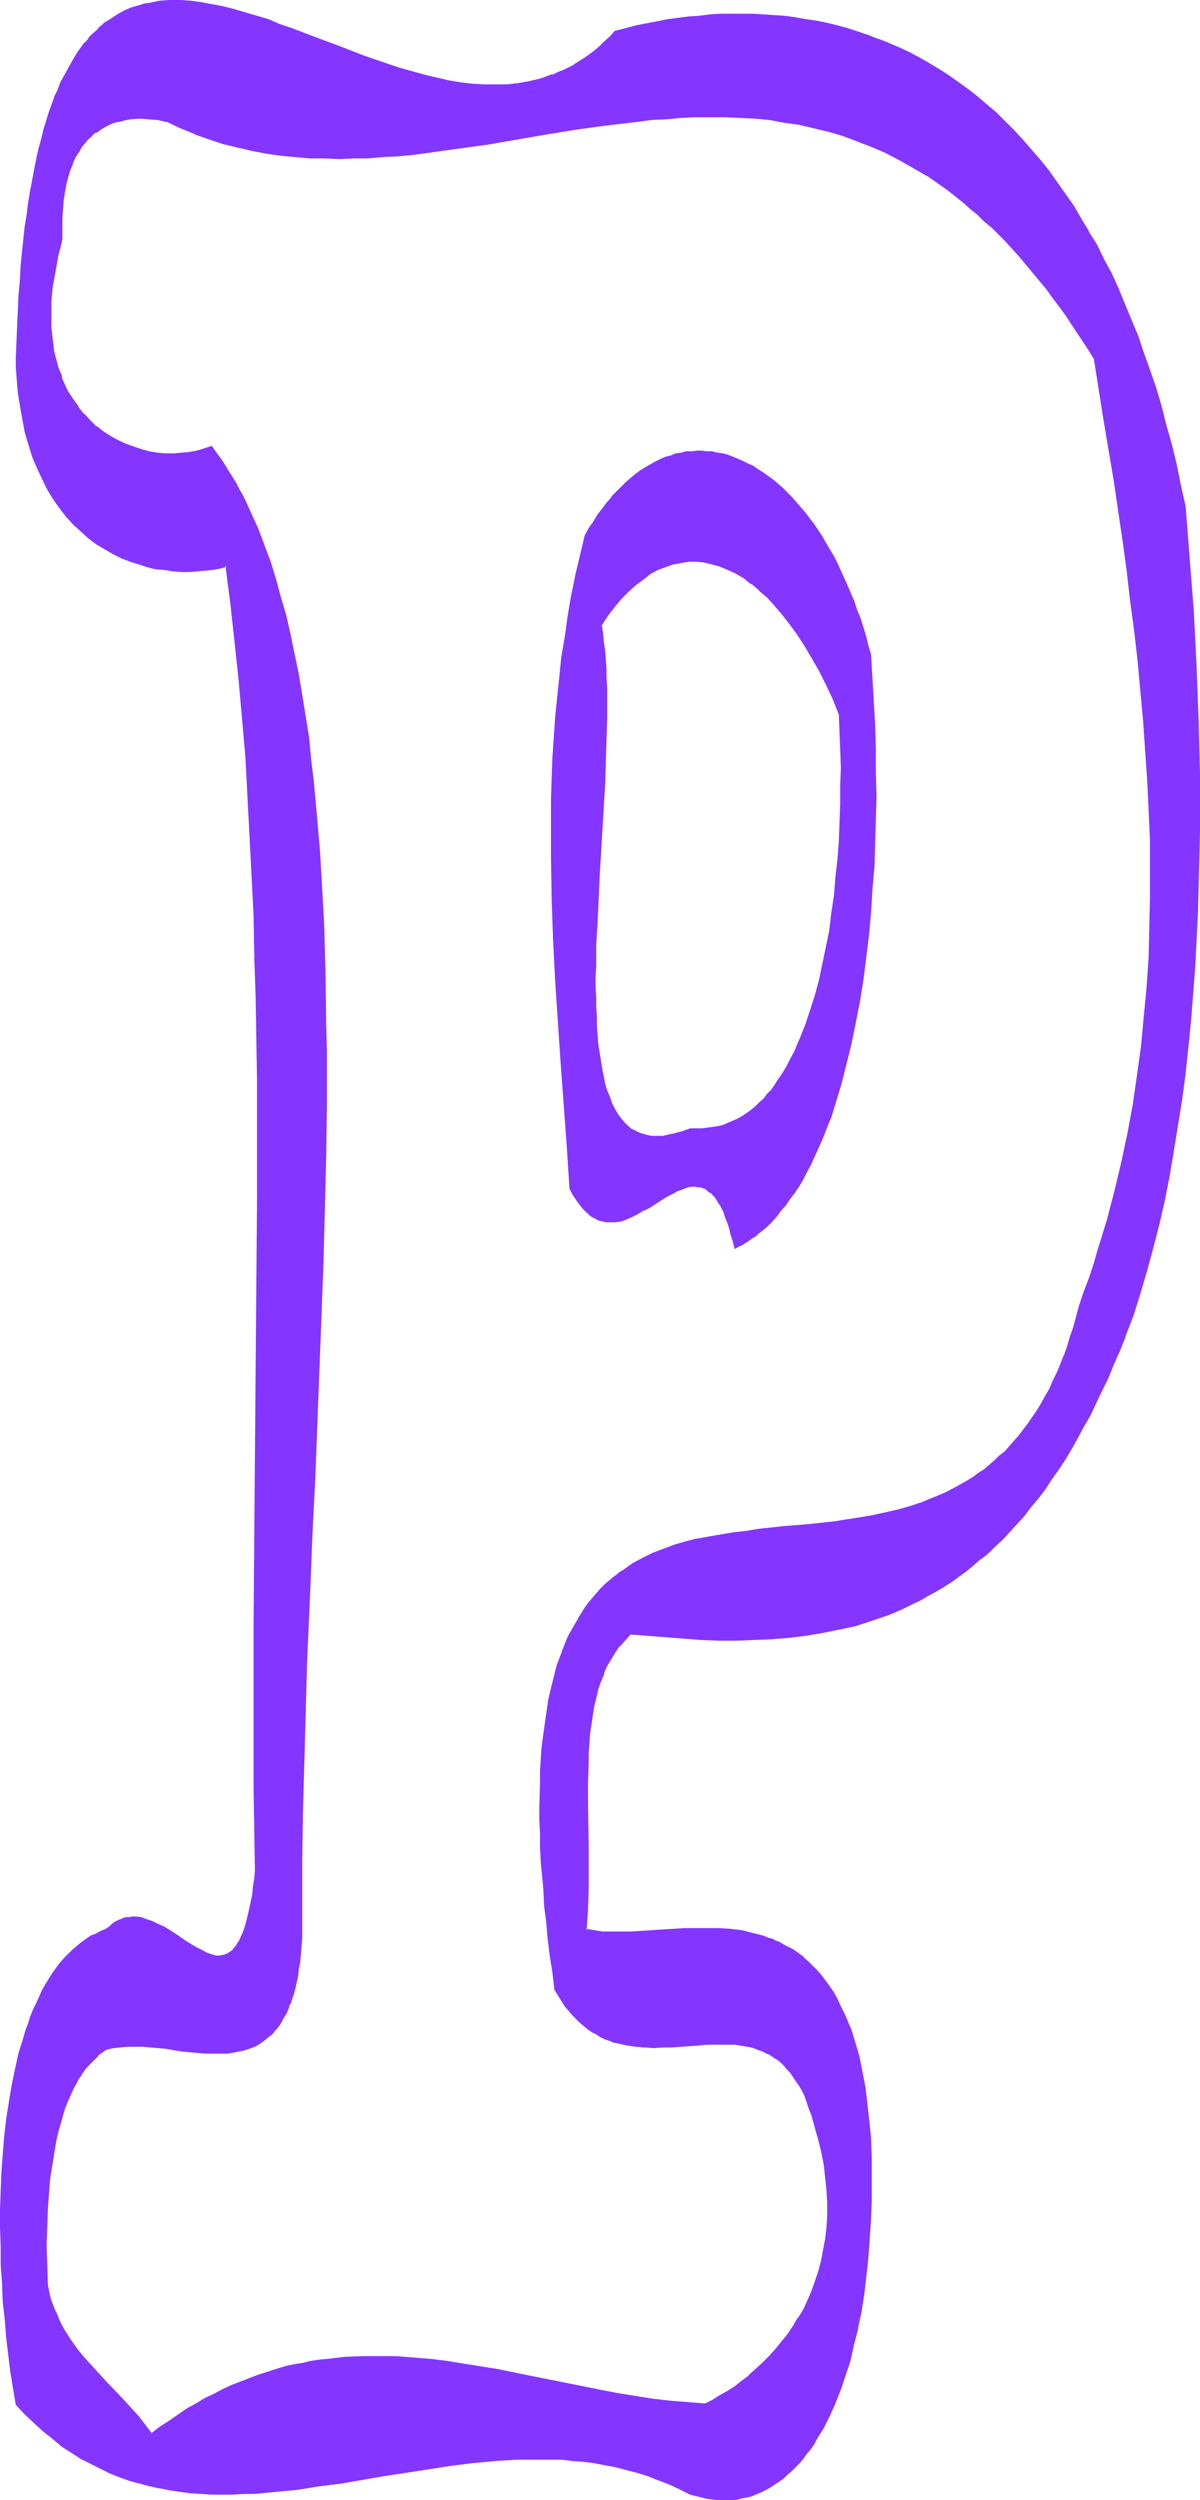 <?xml version="1.0" encoding="UTF-8" standalone="no"?>
<svg
   version="1.0"
   width="74.861mm"
   height="155.839mm"
   id="svg10"
   sodipodi:docname="Smudge Condensed P 1.wmf"
   xmlns:inkscape="http://www.inkscape.org/namespaces/inkscape"
   xmlns:sodipodi="http://sodipodi.sourceforge.net/DTD/sodipodi-0.dtd"
   xmlns="http://www.w3.org/2000/svg"
   xmlns:svg="http://www.w3.org/2000/svg">
  <sodipodi:namedview
     id="namedview10"
     pagecolor="#ffffff"
     bordercolor="#000000"
     borderopacity="0.25"
     inkscape:showpageshadow="2"
     inkscape:pageopacity="0.0"
     inkscape:pagecheckerboard="0"
     inkscape:deskcolor="#d1d1d1"
     inkscape:document-units="mm" />
  <defs
     id="defs1">
    <pattern
       id="WMFhbasepattern"
       patternUnits="userSpaceOnUse"
       width="6"
       height="6"
       x="0"
       y="0" />
  </defs>
  <path
     style="fill:#8435ff;fill-opacity:1;fill-rule:evenodd;stroke:none"
     d="m 162.719,265.979 -1.777,0.808 -1.616,0.485 -1.616,0.323 -1.454,0.162 -1.454,0.162 -1.293,-0.162 -1.293,-0.162 -1.293,-0.323 -0.97,-0.485 -1.131,-0.646 -0.97,-0.808 -0.808,-0.808 -0.808,-0.97 -0.808,-1.131 -0.646,-1.131 -0.646,-1.454 -0.646,-1.293 -0.485,-1.616 -0.485,-1.616 -0.485,-1.616 -0.323,-1.778 -0.323,-1.939 -0.323,-1.939 -0.162,-1.939 -0.162,-2.101 -0.162,-2.262 -0.162,-2.262 -0.162,-2.262 v -2.262 -2.424 -2.424 -2.424 l 0.162,-5.171 0.162,-5.171 0.323,-5.332 0.323,-5.494 0.646,-10.827 0.323,-5.494 0.162,-5.332 0.323,-5.333 0.162,-5.171 0.162,-5.171 v -2.424 -2.424 l -0.162,-2.262 v -2.424 l -0.162,-2.101 -0.162,-2.262 -0.162,-2.101 -0.162,-2.101 -0.323,-1.939 -0.323,-1.939 1.616,-2.262 1.616,-2.101 1.616,-1.939 1.616,-1.778 1.777,-1.454 1.777,-1.454 1.777,-1.131 1.777,-0.97 1.777,-0.808 1.777,-0.485 1.777,-0.485 1.939,-0.162 h 1.777 l 1.939,0.162 1.777,0.323 1.939,0.646 1.939,0.646 1.777,0.97 1.939,1.131 1.777,1.293 1.939,1.616 1.777,1.616 1.777,1.939 1.777,2.101 1.777,2.262 1.777,2.424 1.777,2.747 1.777,2.909 1.616,2.909 1.616,3.232 1.616,3.555 1.616,3.555 0.162,4.201 0.162,4.201 v 4.201 4.363 4.363 l -0.162,4.363 -0.323,4.363 -0.323,4.201 -0.323,4.363 -0.485,4.201 -0.485,4.04 -0.646,4.201 -0.646,3.878 -0.808,4.04 -0.97,3.717 -0.97,3.717 -0.97,3.555 -1.293,3.393 -0.485,1.616 -0.646,1.454 -0.808,1.616 -0.646,1.454 -0.646,1.454 -0.808,1.454 -0.808,1.293 -0.646,1.454 -0.97,1.131 -0.808,1.131 -0.808,1.293 -0.97,0.97 -0.808,1.131 -0.97,0.808 -0.97,0.97 -1.131,0.808 -0.97,0.808 -1.131,0.646 -1.131,0.646 -0.97,0.646 -1.293,0.485 -1.131,0.323 -1.131,0.323 -1.293,0.323 -1.293,0.162 h -1.293 l -1.293,0.162 z m -24.561,-139.776 -1.293,4.848 -0.97,4.848 -0.97,4.686 -0.808,4.848 -0.808,4.686 -0.646,4.848 -0.646,4.686 -0.485,4.686 -0.323,4.848 -0.485,4.686 -0.162,4.686 -0.162,4.686 -0.162,4.848 -0.162,4.686 v 4.686 4.848 l 0.323,9.534 0.323,9.534 0.485,9.534 0.485,9.695 0.808,9.695 0.646,9.857 0.646,9.857 0.808,10.019 0.485,1.131 0.646,0.97 0.646,0.97 0.646,0.808 0.646,0.808 0.646,0.646 0.646,0.485 0.646,0.485 0.646,0.485 0.646,0.323 0.646,0.323 0.646,0.162 h 0.646 l 0.808,0.162 h 0.646 0.646 l 1.293,-0.323 1.454,-0.323 1.293,-0.646 1.293,-0.646 1.454,-0.808 1.293,-0.808 2.747,-1.616 1.293,-0.808 1.293,-0.808 1.293,-0.646 1.293,-0.485 1.131,-0.323 1.293,-0.162 h 0.485 0.646 l 0.646,0.162 0.485,0.162 0.646,0.162 0.485,0.323 0.485,0.323 0.646,0.485 0.485,0.646 0.485,0.485 0.485,0.808 0.485,0.808 0.485,0.808 0.485,1.131 0.485,0.97 0.485,1.293 0.323,1.293 0.485,1.454 0.323,1.616 0.485,1.616 1.293,-0.646 1.293,-0.808 1.293,-0.808 1.131,-0.97 1.293,-0.97 1.131,-0.97 1.131,-1.131 1.131,-1.293 0.97,-1.293 1.131,-1.293 0.97,-1.454 0.97,-1.454 0.97,-1.454 0.97,-1.616 0.97,-1.616 0.808,-1.778 0.97,-1.778 0.808,-1.778 0.808,-1.778 0.808,-1.939 0.646,-1.939 0.808,-2.101 0.646,-1.939 0.646,-2.101 0.808,-2.262 0.646,-2.101 1.131,-4.525 1.131,-4.686 0.97,-4.686 0.808,-5.009 0.808,-5.009 0.646,-5.171 0.646,-5.171 0.485,-5.332 0.485,-5.494 0.323,-5.494 0.323,-5.494 v -5.494 l 0.162,-5.494 v -5.656 l -0.162,-5.494 -0.162,-5.656 -0.162,-5.494 -0.323,-5.656 -0.485,-5.494 -0.485,-2.101 -0.646,-2.101 -0.646,-2.101 -0.646,-2.101 -0.646,-1.939 -0.808,-1.939 -0.646,-1.939 -0.808,-1.778 -0.808,-1.778 -0.808,-1.778 -0.808,-1.778 -0.97,-1.616 -0.808,-1.616 -0.97,-1.616 -0.97,-1.616 -0.97,-1.454 -0.97,-1.454 -0.97,-1.293 -0.97,-1.293 -1.131,-1.293 -0.97,-1.131 -1.131,-1.293 -0.97,-0.97 -1.131,-1.131 -1.131,-0.97 -1.131,-0.97 -1.131,-0.808 -1.131,-0.808 -1.293,-0.808 -1.131,-0.646 -1.131,-0.646 -1.131,-0.646 -1.293,-0.485 -1.131,-0.485 -1.131,-0.323 -1.293,-0.323 -1.131,-0.323 -1.293,-0.162 -1.131,-0.162 h -1.293 -1.131 -1.293 l -1.131,0.162 -1.293,0.162 -1.131,0.323 -1.293,0.323 -1.131,0.485 -1.293,0.485 -1.131,0.485 -1.131,0.646 -1.293,0.646 -1.131,0.808 -1.131,0.808 -1.131,0.97 -1.131,0.97 -1.131,1.131 -1.131,1.131 -1.131,1.131 -0.97,1.454 -1.131,1.293 -1.131,1.454 -0.97,1.616 -0.97,1.616 z"
     id="path1" />
  <path
     style="fill:#8435ff;fill-opacity:1;fill-rule:evenodd;stroke:none"
     d="m 162.719,265.817 -1.777,0.646 v 0 l -1.777,0.485 -1.454,0.323 v 0 l -1.454,0.323 v 0 h -1.454 -1.293 v 0 l -1.293,-0.323 v 0 l -1.131,-0.323 v 0 l -1.131,-0.485 h 0.162 l -1.131,-0.485 -0.97,-0.808 v 0 l -0.808,-0.808 -0.808,-0.97 v 0 l -0.808,-1.131 v 0 l -0.646,-1.131 -0.646,-1.293 v 0 l -0.485,-1.454 v 0 l -0.646,-1.454 -0.485,-1.616 -0.323,-1.778 v 0.162 l -0.323,-1.778 -0.323,-1.939 -0.323,-1.939 -0.323,-2.101 -0.162,-2.101 v 0.162 l -0.162,-2.262 v -2.262 l -0.162,-2.262 v -2.262 l -0.162,-2.424 v -2.424 l 0.162,-2.424 v -5.171 l 0.323,-5.171 0.485,-10.827 0.646,-10.827 0.323,-5.494 0.323,-5.332 0.162,-5.333 0.162,-5.171 0.162,-5.171 v -2.424 -2.424 -2.262 l -0.162,-2.424 v -2.101 l -0.162,-2.262 v 0 l -0.162,-2.101 -0.323,-2.101 -0.162,-1.939 -0.323,-1.939 v 0.162 l 1.454,-2.262 1.616,-2.101 v 0 l 1.616,-1.939 1.777,-1.778 1.616,-1.454 v 0 l 1.777,-1.293 1.616,-1.293 v 0 l 1.777,-0.97 1.777,-0.646 v 0 l 1.777,-0.646 1.939,-0.323 h -0.162 l 1.939,-0.323 v 0 h 1.777 v 0 l 1.777,0.162 1.939,0.485 v 0 l 1.777,0.485 v 0 l 1.939,0.808 1.777,0.808 v 0 l 1.939,1.131 1.777,1.454 v -0.162 l 1.939,1.616 h -0.162 l 1.939,1.616 1.777,1.939 1.777,2.101 v 0 l 1.777,2.262 1.777,2.424 1.777,2.747 1.616,2.747 v 0 l 1.777,3.07 1.616,3.232 1.616,3.393 1.454,3.717 v -0.162 l 0.162,4.201 0.162,4.201 0.162,4.201 -0.162,4.363 v 4.363 l -0.162,4.363 -0.162,4.363 -0.323,4.201 v 0 l -0.485,4.201 -0.323,4.201 -0.646,4.201 -0.485,4.201 -0.808,3.878 -0.808,3.878 v 0 l -0.808,3.878 -0.97,3.555 -1.131,3.555 -1.131,3.393 -0.646,1.616 v 0 l -0.646,1.616 -0.646,1.454 -0.646,1.616 -0.808,1.454 -0.646,1.293 -0.808,1.454 v 0 l -0.808,1.293 -0.808,1.131 -0.808,1.293 -0.808,1.131 v 0 l -0.97,0.97 v 0 l -0.808,1.131 -0.97,0.808 -0.97,0.97 v 0 l -0.97,0.808 v 0 l -1.131,0.808 -0.97,0.646 v 0 l -1.131,0.646 -1.131,0.485 -1.131,0.485 v 0 l -1.131,0.485 -1.293,0.323 -1.293,0.162 h 0.162 l -1.293,0.162 v 0 l -1.293,0.162 h -1.293 -1.454 v 0.485 h 1.454 1.293 1.293 v 0 l 1.293,-0.323 v 0 l 1.293,-0.162 1.293,-0.323 1.131,-0.485 v 0 l 1.131,-0.485 1.131,-0.646 1.131,-0.485 v 0 l 1.131,-0.808 0.97,-0.646 v -0.162 l 1.131,-0.808 v 0 l 0.97,-0.808 0.97,-0.97 0.808,-1.131 v 0 l 0.97,-1.131 v 0 l 0.97,-1.131 0.808,-1.131 0.808,-1.293 0.808,-1.293 v 0 l 0.808,-1.293 0.646,-1.454 0.808,-1.454 0.646,-1.454 0.646,-1.616 0.646,-1.616 v 0 l 0.646,-1.616 1.131,-3.393 1.131,-3.555 0.97,-3.555 0.808,-3.878 v 0 l 0.808,-3.878 0.808,-4.04 0.485,-4.04 0.646,-4.201 0.485,-4.201 0.323,-4.363 v 0 l 0.323,-4.201 0.162,-4.363 0.162,-4.363 v -4.363 l 0.162,-4.363 -0.162,-4.201 -0.162,-4.201 -0.162,-4.201 -1.616,-3.717 -1.616,-3.393 -1.616,-3.232 -1.616,-3.07 v 0 l -1.777,-2.909 -1.616,-2.747 -1.777,-2.424 -1.777,-2.262 h -0.162 l -1.777,-2.101 -1.777,-1.939 -1.777,-1.616 h -0.162 l -1.777,-1.616 v 0 l -1.777,-1.293 -1.939,-1.131 v 0 l -1.939,-0.97 -1.777,-0.808 h -0.162 l -1.777,-0.485 v 0 l -1.939,-0.485 -1.939,-0.162 v 0 h -1.777 -0.162 l -1.777,0.323 v 0 l -1.777,0.323 -1.939,0.646 v 0 l -1.777,0.808 -1.777,0.97 v 0 l -1.777,1.131 -1.777,1.293 v 0.162 l -1.777,1.454 -1.616,1.778 -1.616,1.939 v 0 l -1.616,2.101 -1.616,2.424 0.323,1.939 0.162,1.939 0.323,2.101 0.162,2.101 v 0 l 0.162,2.262 v 2.101 l 0.162,2.424 v 2.262 2.424 2.424 l -0.162,5.171 -0.162,5.171 -0.162,5.333 -0.323,5.332 -0.323,5.494 -0.646,10.827 -0.485,10.827 -0.323,5.171 v 5.171 l -0.162,2.424 v 2.424 l 0.162,2.424 v 2.262 l 0.162,2.262 v 2.262 l 0.162,2.262 v 0 l 0.162,2.101 0.323,1.939 0.323,2.101 0.323,1.778 0.323,1.778 v 0 l 0.323,1.778 0.485,1.616 0.646,1.454 v 0 l 0.485,1.454 v 0 l 0.646,1.293 0.808,1.293 v 0 l 0.646,1.131 v 0 l 0.97,0.97 0.808,0.808 0.162,0.162 0.808,0.646 1.131,0.646 v 0 l 1.131,0.485 v 0 l 1.131,0.485 h 0.162 l 1.131,0.162 h 0.162 1.293 1.454 v 0 l 1.454,-0.162 h 0.162 l 1.454,-0.485 1.777,-0.485 v 0 l 1.777,-0.646 h -0.162 z"
     id="path2" />
  <path
     style="fill:#8435ff;fill-opacity:1;fill-rule:evenodd;stroke:none"
     d="m 137.834,126.203 -1.131,4.848 -1.131,4.686 v 0.162 l -0.97,4.686 -0.808,4.848 -0.646,4.686 -0.808,4.686 -0.485,4.848 -0.485,4.686 -0.485,4.686 -0.323,4.848 v 0 l -0.323,4.686 -0.162,4.686 -0.162,4.848 v 4.686 4.686 4.848 l 0.162,9.534 0.323,9.534 0.485,9.534 0.646,9.695 0.646,9.695 v 0 l 1.454,19.714 v 0 l 0.646,10.019 0.646,1.293 v 0 l 0.646,0.97 0.646,0.97 0.646,0.808 v 0 l 0.646,0.808 0.646,0.646 0.646,0.485 v 0.162 l 0.646,0.485 0.646,0.323 v 0 l 0.646,0.323 0.162,0.162 0.646,0.162 0.646,0.162 v 0 l 0.646,0.162 h 0.646 0.808 0.646 v 0 l 1.293,-0.162 h 0.162 l 1.293,-0.485 v 0 l 1.454,-0.646 1.293,-0.646 1.293,-0.808 h 0.162 l 1.293,-0.646 2.747,-1.778 1.293,-0.808 v 0 l 1.293,-0.646 1.131,-0.646 v 0 l 1.293,-0.485 v 0 l 1.293,-0.485 h -0.162 l 1.293,-0.162 v 0 h 0.485 l 0.646,0.162 v 0 h 0.485 v 0 l 0.646,0.162 h -0.162 l 0.646,0.162 0.485,0.323 v 0 l 0.485,0.485 v 0 l 0.646,0.323 v 0 l 0.485,0.646 v -0.162 l 0.485,0.646 v 0 l 0.485,0.808 0.485,0.808 V 283.754 l 0.485,0.97 0.485,0.97 0.323,1.131 v 0 l 0.485,1.131 0.485,1.454 0.323,1.454 0.485,1.454 0.485,1.939 1.454,-0.808 h 0.162 l 1.293,-0.808 1.131,-0.808 1.293,-0.808 v -0.162 l 1.293,-0.97 1.131,-0.97 1.131,-1.131 1.131,-1.293 0.97,-1.293 v 0 l 1.131,-1.293 v 0 l 0.97,-1.454 1.131,-1.454 0.97,-1.454 0.97,-1.616 v 0 l 0.808,-1.616 0.97,-1.778 0.808,-1.778 0.808,-1.778 0.808,-1.778 0.808,-1.939 v 0 l 0.808,-2.101 v 0 l 0.808,-1.939 0.646,-2.101 0.646,-2.101 0.646,-2.101 0.646,-2.262 1.131,-4.525 1.131,-4.525 v -0.162 l 0.97,-4.686 0.97,-5.009 0.808,-5.009 0.646,-5.171 0.646,-5.171 0.485,-5.332 0.323,-5.333 v -0.162 l 0.485,-5.494 0.162,-5.494 0.162,-5.494 0.162,-5.494 -0.162,-5.656 v -5.494 l -0.162,-5.656 -0.323,-5.494 -0.323,-5.656 v 0 l -0.323,-5.494 -0.646,-2.101 -0.485,-2.101 -0.646,-2.101 -0.646,-2.101 -0.808,-1.939 -0.646,-1.939 v -0.162 l -0.808,-1.778 -0.808,-1.939 -0.808,-1.778 -0.808,-1.778 -0.808,-1.778 -0.808,-1.616 -0.97,-1.616 -0.97,-1.616 v 0 l -0.808,-1.454 -0.97,-1.454 -0.97,-1.454 -1.131,-1.454 -0.97,-1.293 v 0 l -1.131,-1.293 v 0 l -0.97,-1.131 -1.131,-1.293 -0.97,-0.97 -1.131,-1.131 -1.131,-0.97 -1.131,-0.97 v 0 l -1.131,-0.808 -1.131,-0.808 -1.293,-0.808 -1.131,-0.808 v 0 l -1.131,-0.485 -1.293,-0.646 -1.131,-0.485 v 0 l -1.131,-0.485 -1.293,-0.485 -1.131,-0.323 -1.293,-0.162 v 0 l -1.293,-0.323 h -1.131 v 0 l -1.293,-0.162 h -1.131 l -1.293,0.162 v 0 h -1.293 l -1.131,0.323 v 0 l -1.293,0.162 -1.131,0.485 -1.293,0.323 v 0 l -1.131,0.485 -1.293,0.646 -1.131,0.646 v 0 l -1.131,0.646 -1.293,0.808 -1.131,0.808 -1.131,0.97 v 0 l -1.131,0.97 -1.131,1.131 -1.131,1.131 -1.131,1.131 v 0.162 l -1.131,1.293 -0.97,1.293 v 0 l -1.131,1.454 -0.97,1.616 -1.131,1.616 -0.97,1.778 0.485,0.162 0.97,-1.616 0.97,-1.616 1.131,-1.616 0.97,-1.454 v 0 l 1.131,-1.293 0.97,-1.454 v 0.162 l 1.131,-1.293 1.131,-1.131 1.131,-1.131 1.131,-0.97 v 0 l 1.131,-0.808 1.131,-0.97 1.131,-0.646 1.293,-0.808 h -0.162 l 1.293,-0.646 1.131,-0.485 1.131,-0.485 v 0 l 1.293,-0.323 1.131,-0.323 1.293,-0.323 h -0.162 l 1.293,-0.323 h 1.131 v 0 l 1.293,-0.162 h 1.131 l 1.293,0.162 h -0.162 1.293 l 1.293,0.323 h -0.162 l 1.293,0.323 1.131,0.162 1.293,0.485 1.131,0.485 v -0.162 l 1.131,0.646 1.293,0.485 1.131,0.646 h -0.162 l 1.293,0.646 1.131,0.808 1.131,0.808 1.131,0.97 v -0.162 l 1.131,0.97 1.131,0.97 0.97,1.131 1.131,1.131 1.131,1.131 0.97,1.131 v 0 l 1.131,1.293 h -0.162 l 1.131,1.293 0.97,1.293 0.97,1.454 0.97,1.454 0.97,1.616 v -0.162 l 0.808,1.616 0.97,1.616 0.808,1.778 0.97,1.616 0.808,1.778 0.808,1.778 0.646,1.939 0.808,1.939 v 0 l 0.646,1.778 0.808,2.101 0.646,1.939 0.646,2.101 0.485,2.101 0.646,2.262 v 0 l 0.323,5.494 v -0.162 l 0.323,5.656 0.323,5.494 0.162,5.656 v 5.494 l 0.162,5.656 -0.162,5.494 -0.162,5.494 -0.162,5.494 -0.485,5.494 v 0 l -0.323,5.333 -0.485,5.332 -0.646,5.333 -0.646,5.171 -0.808,5.009 -0.97,4.848 -0.97,4.848 v 0 l -1.131,4.686 -1.131,4.363 -0.646,2.262 -0.646,2.101 -0.646,2.101 -0.646,2.101 -0.808,1.939 v 0 l -0.808,1.939 v 0 l -0.646,1.939 -0.808,1.939 -0.97,1.778 -0.808,1.778 -0.808,1.616 -0.97,1.616 v 0 l -0.97,1.616 -0.97,1.454 -0.97,1.454 -1.131,1.454 h 0.162 l -1.131,1.293 v 0 l -1.131,1.293 -0.97,1.293 -1.131,0.97 -1.293,1.131 -1.131,0.97 v 0 l -1.131,0.97 -1.293,0.808 -1.293,0.808 v 0 l -1.293,0.646 0.323,0.162 -0.323,-1.778 -0.485,-1.454 -0.323,-1.454 -0.485,-1.293 -0.485,-1.293 v 0 l -0.485,-1.131 -0.485,-0.97 -0.485,-0.97 v 0 l -0.485,-0.808 -0.485,-0.646 v 0 l -0.485,-0.646 v -0.162 l -0.485,-0.485 v 0 l -0.646,-0.485 v 0 l -0.485,-0.323 v 0 l -0.646,-0.323 -0.485,-0.323 v 0 l -0.646,-0.162 v 0 h -0.646 v 0 l -0.646,-0.162 h -0.485 v 0 l -1.293,0.162 v 0 l -1.293,0.485 v 0 l -1.293,0.485 v 0 l -1.293,0.646 -1.293,0.808 v 0 l -1.293,0.646 -2.747,1.778 -1.293,0.808 v 0 l -1.293,0.808 -1.454,0.646 -1.293,0.485 v 0 l -1.293,0.485 v 0 l -1.293,0.162 v 0 h -0.646 -0.646 v 0 h -0.646 l -0.646,-0.162 v 0 l -0.646,-0.162 -0.808,-0.323 0.162,0.162 -0.646,-0.323 v 0 l -0.646,-0.485 -0.646,-0.485 v 0 l -0.646,-0.485 -0.646,-0.646 -0.646,-0.808 v 0 l -0.646,-0.808 -0.485,-0.97 -0.646,-0.97 v 0 l -0.646,-1.131 v 0.162 l -0.646,-10.019 v 0 l -1.454,-19.714 v 0 l -0.646,-9.695 -0.646,-9.695 -0.485,-9.534 -0.323,-9.534 -0.162,-9.534 v -4.848 -4.686 -4.686 l 0.162,-4.848 0.162,-4.686 0.323,-4.686 v 0 l 0.323,-4.686 0.485,-4.686 0.485,-4.848 0.485,-4.686 0.808,-4.686 0.646,-4.848 0.97,-4.686 0.808,-4.848 v 0 l 1.131,-4.686 1.131,-4.848 v 0 z"
     id="path3" />
  <path
     style="fill:#8435ff;fill-opacity:1;fill-rule:evenodd;stroke:none"
     d="m 254.501,307.993 -0.646,2.424 -0.646,2.424 -0.646,2.262 -0.808,2.262 -0.808,2.101 -0.808,2.101 -0.808,1.939 -0.97,1.939 -0.808,1.778 -0.97,1.778 -0.97,1.778 -0.97,1.616 -0.97,1.454 -1.131,1.616 -0.97,1.454 -1.131,1.293 -1.131,1.293 -1.131,1.293 -1.131,1.293 -1.293,1.131 -1.131,0.97 -1.293,1.131 -1.131,0.97 -1.293,0.808 -1.293,0.97 -1.293,0.808 -2.585,1.616 -2.747,1.293 -2.747,1.293 -2.909,0.97 -2.747,0.97 -2.909,0.808 -3.07,0.808 -2.909,0.485 -2.909,0.646 -3.07,0.485 -2.909,0.323 -6.14,0.646 -5.979,0.646 -5.979,0.646 -2.909,0.323 -2.909,0.323 -2.909,0.485 -2.747,0.485 -2.747,0.646 -2.747,0.646 -2.585,0.808 -2.585,0.808 -2.585,1.131 -2.424,1.131 -2.262,1.293 -2.262,1.454 -1.131,0.808 -1.131,0.808 -0.97,0.808 -1.131,0.97 -0.97,0.97 -0.97,1.131 -0.97,1.131 -0.808,1.131 -0.97,1.131 -0.808,1.293 -0.808,1.293 -0.808,1.454 -0.808,1.454 -0.646,1.454 -0.646,1.616 -0.646,1.616 -0.646,1.778 -0.646,1.778 -0.485,1.778 -0.646,1.939 -0.485,2.101 -0.323,1.939 -0.485,2.262 -0.323,2.101 -0.323,2.424 -0.323,2.424 -0.162,2.424 -0.162,2.585 -0.162,2.585 -0.162,2.747 v 2.909 2.909 3.07 3.07 l 0.162,3.232 0.162,3.232 0.323,3.393 0.162,3.555 0.323,3.555 0.323,3.717 0.485,3.878 0.485,3.878 0.485,4.201 0.646,4.04 0.646,1.454 0.808,1.293 0.97,1.131 0.808,1.131 0.808,0.97 0.97,0.97 0.808,0.808 0.97,0.808 0.97,0.808 0.97,0.485 0.97,0.646 0.97,0.485 0.97,0.485 0.97,0.485 0.97,0.323 1.131,0.323 1.939,0.485 2.262,0.323 2.101,0.162 h 2.101 2.101 l 2.262,-0.162 4.363,-0.323 4.201,-0.323 h 2.101 2.101 l 1.939,0.162 1.939,0.162 1.939,0.485 0.97,0.323 0.97,0.162 0.808,0.485 0.97,0.323 0.808,0.485 0.97,0.485 0.808,0.646 0.808,0.646 0.808,0.808 0.646,0.808 0.808,0.808 0.808,0.97 0.646,0.97 0.646,1.131 0.646,1.293 0.646,1.293 0.646,1.293 0.485,1.454 0.646,1.778 0.485,1.778 0.485,1.616 0.485,1.616 0.808,3.393 0.485,3.232 0.485,3.07 0.323,3.07 v 2.909 2.909 l -0.162,2.747 -0.162,2.747 -0.485,2.585 -0.485,2.585 -0.646,2.424 -0.808,2.424 -0.97,2.424 -0.97,2.101 -0.97,2.101 -1.131,2.101 -1.293,1.939 -1.293,1.939 -1.454,1.778 -1.454,1.778 -1.454,1.616 -1.454,1.616 -1.616,1.454 -1.616,1.454 -1.777,1.293 -1.616,1.293 -1.777,1.131 -1.777,1.131 -1.777,0.97 -1.777,0.97 -4.201,-0.323 -4.04,-0.485 -4.201,-0.485 -4.04,-0.646 -4.201,-0.646 -4.04,-0.646 -8.079,-1.616 -8.079,-1.616 -7.918,-1.616 -4.04,-0.808 -4.04,-0.646 -3.878,-0.485 -4.04,-0.485 -4.04,-0.485 -4.04,-0.162 -4.04,-0.162 h -3.878 l -4.04,0.323 -4.04,0.323 -2.101,0.323 -1.939,0.323 -2.101,0.323 -2.101,0.485 -1.939,0.485 -2.101,0.485 -2.101,0.646 -2.101,0.646 -2.101,0.808 -1.939,0.808 -2.101,0.808 -2.101,0.97 -2.101,1.131 -2.101,1.131 -2.101,1.131 -2.101,1.293 -2.101,1.293 -2.262,1.454 -2.101,1.454 -2.101,1.616 -1.616,-2.101 -1.616,-2.101 -1.777,-1.939 -1.777,-1.939 -3.717,-3.878 -3.555,-3.717 -1.777,-2.101 -1.616,-2.101 -1.616,-2.101 -1.454,-2.262 -0.646,-1.293 -0.646,-1.131 -0.646,-1.293 -0.485,-1.293 -0.485,-1.293 -0.485,-1.454 -0.485,-1.454 -0.323,-1.454 -0.162,-4.848 v -4.686 -4.525 l 0.162,-4.525 0.485,-4.363 0.162,-2.101 0.162,-2.101 0.323,-2.101 0.323,-1.939 0.323,-1.939 0.485,-1.939 0.323,-1.778 0.485,-1.778 0.646,-1.616 0.485,-1.778 0.646,-1.616 0.646,-1.454 0.646,-1.454 0.646,-1.293 0.808,-1.293 0.808,-1.293 0.808,-1.131 0.97,-1.131 0.808,-0.808 1.131,-0.97 0.97,-0.808 1.131,-0.646 1.454,-0.323 1.616,-0.323 1.777,-0.162 h 1.777 l 1.777,0.162 1.777,0.162 3.717,0.323 1.777,0.162 1.939,0.323 3.717,0.323 1.939,0.162 1.777,0.162 h 1.777 l 1.777,-0.162 1.616,-0.162 1.777,-0.485 1.616,-0.485 1.454,-0.646 0.808,-0.323 0.646,-0.485 0.808,-0.485 0.646,-0.646 0.646,-0.485 0.646,-0.808 0.646,-0.646 0.485,-0.808 0.646,-0.808 0.485,-0.97 0.485,-0.97 0.485,-0.97 0.485,-1.131 0.485,-1.131 0.323,-1.293 0.323,-1.454 0.323,-1.293 0.323,-1.616 0.323,-1.454 0.162,-1.778 0.162,-1.616 0.162,-1.939 0.162,-1.939 v -1.939 -5.332 -5.494 -5.333 l 0.162,-5.656 v -5.656 l 0.162,-5.656 0.162,-5.817 0.162,-5.817 0.162,-5.979 0.323,-5.979 0.162,-5.979 0.162,-6.14 0.485,-12.281 0.646,-12.443 0.485,-12.604 0.646,-12.766 0.97,-25.37 0.323,-12.766 0.323,-12.766 0.323,-12.604 0.162,-12.443 v -12.281 -5.979 l -0.162,-6.14 -0.162,-5.979 -0.162,-5.817 -0.162,-5.979 -0.162,-5.656 -0.323,-5.817 -0.485,-5.494 -0.323,-5.656 -0.485,-5.494 -0.485,-5.333 -0.646,-5.171 -0.646,-5.171 -0.808,-5.171 -0.646,-4.848 -0.97,-4.848 -0.808,-4.848 -0.97,-4.525 -1.131,-4.525 -1.131,-4.363 -1.293,-4.201 -1.293,-4.04 -1.454,-4.04 -1.454,-3.717 -1.454,-3.717 -1.777,-3.393 -1.616,-3.393 -1.939,-3.07 -0.97,-1.616 -0.97,-1.454 -0.97,-1.454 -1.131,-1.293 -1.616,0.485 -1.777,0.485 -1.777,0.323 -1.777,0.323 h -1.939 -1.939 l -1.777,-0.162 -1.939,-0.323 -1.939,-0.485 -1.777,-0.485 -1.939,-0.646 -1.777,-0.97 -1.777,-0.97 -1.616,-1.131 -1.777,-1.131 -1.454,-1.454 -1.454,-1.616 -1.454,-1.616 -1.293,-1.778 -1.131,-2.101 -0.97,-2.101 -0.485,-1.131 -0.485,-1.131 -0.323,-1.131 -0.323,-1.293 -0.323,-1.293 -0.323,-1.293 -0.323,-1.293 -0.162,-1.454 -0.162,-1.454 v -1.454 l -0.162,-1.454 v -1.616 -1.454 l 0.162,-1.616 0.162,-1.778 0.162,-1.616 0.162,-1.778 0.323,-1.778 0.323,-1.778 0.485,-1.939 0.485,-1.939 0.485,-1.939 -0.162,-2.585 0.162,-2.262 0.162,-2.262 0.162,-2.101 0.323,-2.101 0.323,-1.778 0.323,-1.778 0.646,-1.616 0.485,-1.454 0.646,-1.454 0.646,-1.131 0.808,-1.131 0.808,-1.131 0.808,-0.97 0.808,-0.808 0.97,-0.808 0.97,-0.646 0.97,-0.485 0.97,-0.485 1.131,-0.485 0.97,-0.323 1.131,-0.323 1.131,-0.162 0.97,-0.162 2.262,-0.162 h 2.101 l 2.101,0.323 2.101,0.323 3.232,1.616 3.393,1.293 3.393,1.293 3.232,0.97 3.393,0.97 3.393,0.646 3.393,0.646 3.555,0.485 3.393,0.485 3.393,0.162 3.393,0.162 h 3.555 3.393 l 3.393,-0.162 3.555,-0.162 3.393,-0.323 3.555,-0.323 3.555,-0.485 6.948,-0.808 6.948,-1.131 14.22,-2.262 6.948,-1.131 7.11,-0.97 6.948,-0.97 3.555,-0.323 3.555,-0.323 3.393,-0.162 3.555,-0.162 3.555,-0.162 3.393,0.162 3.555,0.162 3.393,0.162 3.555,0.323 3.393,0.485 3.555,0.646 3.393,0.646 3.393,0.97 3.393,0.97 3.555,1.131 3.393,1.454 3.393,1.454 3.393,1.778 3.393,1.778 3.232,2.101 1.777,1.131 1.616,1.131 1.616,1.293 1.777,1.293 1.616,1.293 1.616,1.293 1.616,1.454 1.777,1.454 1.616,1.616 1.616,1.616 1.616,1.616 1.616,1.778 1.616,1.778 1.616,1.939 1.616,1.939 1.616,1.939 1.616,2.101 1.616,2.101 1.616,2.101 1.616,2.262 1.616,2.262 1.616,2.424 1.454,2.424 1.616,2.585 2.424,14.382 2.262,14.382 2.101,14.22 0.97,7.11 0.97,7.11 0.808,7.11 0.808,7.11 0.808,6.948 0.646,7.11 0.485,7.11 0.485,6.948 0.323,6.948 0.162,7.11 0.162,6.948 v 6.948 l -0.162,6.948 -0.323,6.948 -0.485,6.948 -0.485,6.787 -0.808,6.948 -0.808,6.948 -1.131,6.787 -1.293,6.948 -1.293,6.787 -1.616,6.787 -1.777,6.948 -2.101,6.787 -1.131,3.393 -1.131,3.393 -1.131,3.393 z m 24.723,-188.738 -0.97,-4.848 -1.131,-4.848 -1.131,-4.686 -1.131,-4.686 -1.293,-4.363 -1.293,-4.363 -1.293,-4.201 -1.454,-4.04 -1.454,-4.04 -1.454,-3.878 -1.616,-3.717 -1.616,-3.555 -1.616,-3.555 -1.616,-3.393 -1.777,-3.232 -1.777,-3.232 -1.777,-3.07 -1.777,-2.909 -1.939,-2.909 -1.939,-2.585 -1.939,-2.747 -1.939,-2.424 -2.101,-2.424 -2.101,-2.424 -2.101,-2.262 -2.101,-2.101 -2.101,-1.939 -2.262,-1.939 -2.101,-1.939 -2.262,-1.778 -2.262,-1.616 -2.262,-1.616 -2.262,-1.454 -2.424,-1.293 -2.262,-1.454 -2.424,-1.131 -2.262,-1.131 -2.424,-1.131 -2.424,-0.97 -2.424,-0.808 -2.424,-0.808 -2.424,-0.808 -2.585,-0.646 -2.424,-0.646 -2.424,-0.485 -2.585,-0.485 -2.424,-0.323 -2.585,-0.323 -2.424,-0.323 -2.424,-0.162 h -2.585 l -2.585,-0.162 -2.424,0.162 h -2.585 l -2.424,0.162 -2.585,0.162 -2.424,0.323 -2.424,0.323 -2.585,0.323 -2.424,0.485 -2.585,0.485 -2.424,0.485 -2.424,0.646 -2.424,0.485 -1.131,1.293 -1.131,1.131 -1.293,1.131 -1.131,0.97 -1.293,0.97 -1.131,0.808 -1.293,0.808 -1.293,0.808 -1.293,0.646 -1.293,0.646 -1.131,0.646 -1.293,0.485 -1.293,0.485 -1.454,0.323 -1.293,0.485 -1.293,0.323 -2.747,0.323 -2.585,0.323 -2.747,0.162 h -2.909 l -2.747,-0.323 -2.747,-0.323 -2.909,-0.485 -2.747,-0.485 -2.909,-0.808 -2.909,-0.646 -2.747,-0.97 -2.909,-0.808 -5.817,-2.101 L 79.986,11.15 74.33,8.888 68.675,6.787 65.928,5.817 63.181,4.848 60.434,3.878 57.848,3.07 55.101,2.424 52.516,1.778 49.931,1.131 47.345,0.808 44.921,0.485 42.336,0.323 H 40.074 L 37.65,0.485 35.388,0.808 34.257,0.97 33.125,1.293 31.994,1.616 31.025,2.101 29.894,2.424 28.763,2.909 27.793,3.555 26.824,4.201 25.692,4.848 24.723,5.656 23.915,6.302 22.945,7.272 21.976,8.08 21.006,9.049 20.198,10.18 l -0.97,1.131 -0.808,1.131 -0.808,1.293 -0.808,1.454 -0.808,1.293 -0.808,1.616 -0.646,1.454 -0.808,1.616 -0.646,1.778 -0.646,1.778 -0.646,1.939 -0.646,1.939 -0.646,2.101 -0.646,2.101 -0.485,2.262 -0.485,2.424 -0.646,2.424 -0.485,2.424 -0.485,2.747 -0.323,2.585 -0.485,2.909 -0.323,2.909 -0.323,2.909 -0.323,3.07 -0.323,3.232 -0.323,3.393 -0.162,3.393 -0.323,3.555 -0.162,3.717 -0.162,3.717 -0.162,3.878 0.162,2.101 0.162,2.101 0.162,2.101 0.162,1.939 0.162,1.939 0.323,1.939 0.323,1.778 0.323,1.778 0.485,1.778 0.485,1.616 0.323,1.616 0.646,1.616 0.485,1.454 0.485,1.454 0.646,1.454 1.293,2.585 0.646,1.293 0.808,1.293 0.646,1.131 0.808,1.131 0.646,0.97 1.616,2.101 1.777,1.939 1.777,1.616 1.777,1.616 1.939,1.293 1.939,1.293 1.939,1.131 1.939,0.808 2.101,0.97 1.939,0.646 2.101,0.485 1.939,0.485 1.939,0.323 2.101,0.162 1.939,0.162 h 1.777 1.939 l 1.777,-0.162 1.777,-0.323 1.616,-0.323 1.616,-0.323 1.131,8.726 1.131,8.888 0.97,9.049 0.646,9.049 0.808,9.211 0.646,9.211 0.485,9.372 0.485,9.372 0.323,9.534 0.323,9.534 0.162,9.534 0.323,9.695 v 9.695 l 0.162,9.695 v 19.553 l -0.162,19.714 -0.162,19.876 -0.162,19.714 -0.323,19.714 -0.162,19.876 v 19.553 9.695 l 0.162,9.857 0.162,9.534 0.162,9.695 -0.323,1.939 -0.162,1.939 -0.323,1.778 -0.323,1.616 -0.162,1.616 -0.323,1.293 -0.323,1.454 -0.323,1.131 -0.323,1.131 -0.485,0.97 -0.323,0.808 -0.485,0.808 -0.323,0.808 -0.485,0.646 -0.323,0.485 -0.485,0.485 -0.485,0.485 -0.485,0.162 -0.485,0.323 -0.485,0.162 -0.485,0.162 h -0.485 -0.646 -0.485 l -1.131,-0.162 -1.131,-0.485 -1.131,-0.485 -1.293,-0.646 -1.131,-0.808 -1.293,-0.808 -2.585,-1.616 -2.585,-1.778 -1.293,-0.646 -1.293,-0.646 -1.454,-0.485 -1.293,-0.323 -1.454,-0.162 h -0.646 -0.646 l -0.646,0.162 -0.808,0.162 -0.646,0.162 -0.646,0.323 -0.646,0.485 -0.646,0.323 -0.646,0.646 -0.646,0.646 -1.293,0.485 -1.293,0.485 -1.131,0.646 -1.131,0.646 -1.131,0.808 -0.97,0.808 -1.131,0.97 -0.97,0.97 -0.97,0.97 -0.97,1.131 -0.808,1.131 -0.808,1.293 -0.97,1.293 -0.646,1.293 -0.808,1.454 -0.808,1.454 -0.646,1.454 -0.646,1.454 -0.646,1.616 -0.646,1.616 -0.646,1.778 -0.485,1.616 -0.97,3.555 -0.97,3.717 -0.646,3.878 -0.808,3.878 -0.485,4.04 -0.485,4.201 -0.323,4.201 -0.323,4.201 -0.162,4.363 -0.162,4.363 v 4.363 4.363 l 0.162,4.363 0.162,4.363 0.323,4.363 0.323,4.201 0.485,4.201 0.485,4.04 0.485,4.04 0.646,3.878 0.485,3.878 2.101,2.101 2.262,2.101 2.101,1.939 2.262,1.778 2.101,1.616 2.262,1.616 2.262,1.293 2.262,1.293 2.262,1.131 2.262,0.97 2.262,0.97 2.424,0.808 2.262,0.808 2.424,0.485 2.424,0.646 2.424,0.323 2.424,0.323 2.424,0.323 2.424,0.162 2.424,0.162 h 2.424 2.585 2.424 l 2.585,-0.162 5.009,-0.323 5.009,-0.646 5.171,-0.646 5.171,-0.808 10.342,-1.616 10.342,-1.778 5.332,-0.808 5.171,-0.646 5.171,-0.485 5.332,-0.162 2.585,-0.162 h 2.585 2.585 l 2.585,0.162 2.585,0.162 2.585,0.323 2.585,0.323 2.424,0.485 2.585,0.485 2.585,0.485 2.585,0.808 2.424,0.808 2.585,0.808 2.585,1.131 2.424,0.97 2.424,1.293 1.454,0.485 1.293,0.323 1.131,0.162 1.293,0.323 h 1.293 l 1.293,0.162 1.131,-0.162 h 1.131 l 1.293,-0.162 1.131,-0.162 1.131,-0.323 1.131,-0.323 0.97,-0.323 1.131,-0.485 1.131,-0.485 0.97,-0.646 0.97,-0.646 0.97,-0.646 1.131,-0.808 0.808,-0.808 0.97,-0.808 0.97,-0.97 0.97,-0.97 0.808,-0.97 0.808,-1.131 0.808,-1.131 0.808,-1.131 0.808,-1.293 0.808,-1.293 0.808,-1.293 1.293,-2.747 0.808,-1.454 0.646,-1.616 0.485,-1.454 0.646,-1.616 1.131,-3.393 1.131,-3.555 0.97,-3.555 0.808,-3.878 0.808,-3.878 0.646,-4.04 0.646,-4.363 0.485,-4.363 0.323,-4.363 0.323,-4.686 v -4.686 l 0.162,-4.686 -0.162,-5.009 -0.162,-4.848 -0.162,-3.232 -0.323,-2.909 -0.323,-2.909 -0.485,-2.585 -0.323,-2.747 -0.646,-2.424 -0.485,-2.262 -0.646,-2.262 -0.646,-2.262 -0.646,-1.939 -0.646,-1.939 -0.808,-1.778 -0.808,-1.778 -0.808,-1.616 -0.97,-1.454 -0.808,-1.454 -0.97,-1.293 -0.97,-1.293 -0.97,-1.131 -1.131,-1.131 -0.97,-0.97 -1.131,-0.97 -1.131,-0.808 -1.131,-0.808 -1.131,-0.808 -1.293,-0.646 -1.131,-0.646 -1.293,-0.485 -1.131,-0.485 -1.293,-0.323 -1.293,-0.485 -1.293,-0.323 -2.585,-0.485 -2.585,-0.323 -2.585,-0.323 h -2.747 -2.585 -2.585 l -5.332,0.323 -2.424,0.323 h -2.585 l -2.424,0.162 -2.262,0.162 h -2.262 l -2.262,-0.162 -2.101,-0.162 -1.777,-0.323 0.162,-2.424 0.162,-2.424 0.162,-5.009 v -5.009 -5.009 l -0.162,-5.009 v -4.848 -4.848 -4.848 l 0.162,-2.262 0.162,-2.262 0.162,-2.262 0.485,-4.363 0.485,-2.101 0.485,-2.101 0.485,-1.939 0.646,-1.939 0.646,-1.778 0.808,-1.778 0.97,-1.778 0.97,-1.616 1.131,-1.454 1.293,-1.454 1.293,-1.454 4.201,0.485 4.201,0.323 4.201,0.323 4.04,0.162 4.201,0.162 h 4.04 4.201 l 4.04,-0.162 4.04,-0.323 4.04,-0.485 3.878,-0.646 4.04,-0.808 3.878,-0.97 1.939,-0.485 1.939,-0.646 1.777,-0.646 1.939,-0.808 1.939,-0.646 1.939,-0.97 1.777,-0.808 1.939,-0.97 1.777,-0.97 1.777,-0.97 1.939,-1.131 1.777,-1.293 1.777,-1.131 1.777,-1.293 1.777,-1.454 1.777,-1.454 1.616,-1.454 1.777,-1.616 1.616,-1.616 1.777,-1.778 1.616,-1.778 1.616,-1.939 1.616,-1.939 1.777,-2.101 1.454,-2.101 1.616,-2.262 1.616,-2.262 1.454,-2.424 1.616,-2.424 1.454,-2.585 1.454,-2.585 1.454,-2.909 1.454,-2.747 1.454,-2.909 1.454,-3.07 1.293,-3.07 1.454,-3.232 1.293,-3.393 1.777,-5.009 1.777,-5.332 1.454,-5.333 1.616,-5.494 1.293,-5.494 1.293,-5.656 1.131,-5.817 1.131,-5.817 0.97,-5.979 0.808,-6.14 0.808,-5.979 0.808,-6.14 0.485,-6.302 0.646,-6.302 0.323,-6.302 0.485,-6.302 0.323,-6.464 0.162,-6.464 0.162,-6.464 v -6.464 -6.464 -6.464 -6.464 l -0.323,-6.464 -0.162,-6.464 -0.323,-6.464 -0.646,-12.766 -0.485,-6.302 -0.323,-6.14 -0.646,-6.302 z"
     id="path4" />
  <path
     style="fill:#8435ff;fill-opacity:1;fill-rule:evenodd;stroke:none"
     d="m 254.339,307.831 -0.646,2.424 -0.646,2.424 -0.808,2.262 -0.646,2.262 -0.808,2.262 v -0.162 l -0.808,2.101 v 0 l -0.808,1.939 -0.97,1.939 -0.808,1.939 -0.97,1.616 -0.97,1.778 v 0 l -0.97,1.616 -1.131,1.616 -0.97,1.454 -1.131,1.454 v 0 l -0.97,1.293 v 0 l -1.131,1.293 -1.131,1.293 -1.131,1.293 -1.293,0.97 -1.131,1.131 -1.293,1.131 0.162,-0.162 -1.293,1.131 -1.293,0.808 -1.293,0.97 -1.293,0.808 -2.585,1.454 v 0 l -2.747,1.454 -2.747,1.131 v 0 l -2.747,1.131 -2.909,0.97 -2.909,0.808 -2.909,0.646 v 0 l -2.909,0.646 -2.909,0.485 -3.07,0.485 -3.07,0.485 -5.979,0.646 -5.979,0.485 -5.979,0.646 -2.909,0.485 -2.909,0.323 -2.909,0.485 -2.747,0.485 -2.747,0.485 h -0.162 l -2.585,0.646 -2.747,0.808 -2.585,0.97 v 0 l -2.585,0.97 -2.262,1.131 -2.424,1.293 v 0 l -2.262,1.616 -1.131,0.646 v 0.162 l -1.131,0.808 -0.97,0.808 v 0 l -1.131,0.97 -0.97,0.97 -0.97,1.131 -0.97,1.131 v 0 l -0.97,1.131 -0.808,1.131 -0.808,1.293 -0.808,1.293 v 0.162 l -0.808,1.293 -0.808,1.454 -0.808,1.454 -0.646,1.616 -0.646,1.616 v 0.162 l -0.646,1.616 -0.646,1.778 -0.485,1.939 -0.485,1.939 -0.485,1.939 v 0 l -0.485,2.101 -0.323,2.262 -0.323,2.101 -0.323,2.424 -0.323,2.262 -0.323,2.585 v 0 l -0.162,2.585 -0.162,2.585 v 2.747 l -0.162,5.817 v 3.07 l 0.162,3.07 v 3.232 l 0.162,3.232 v 0.162 l 0.323,3.393 v -0.162 l 0.323,3.555 v 0 l 0.162,3.717 0.485,3.717 0.323,3.717 0.485,4.04 0.646,4.04 0.485,4.201 0.808,1.293 v 0 l 0.808,1.293 0.808,1.293 0.97,1.131 v 0 l 0.808,0.97 0.97,0.97 0.808,0.808 0.97,0.808 v 0 l 0.97,0.808 0.97,0.646 0.97,0.485 v 0 l 0.97,0.646 0.97,0.485 0.97,0.323 h 0.162 l 0.97,0.485 0.97,0.162 2.101,0.485 v 0 l 2.101,0.323 2.101,0.162 h 0.162 l 2.101,0.162 2.101,-0.162 h 2.262 v 0 l 4.363,-0.323 v 0 l 4.201,-0.323 h 2.101 2.101 1.939 v 0 l 1.939,0.323 1.939,0.323 v 0 l 0.97,0.323 0.808,0.323 v 0 l 0.97,0.323 0.808,0.485 0.97,0.323 h -0.162 l 0.97,0.646 0.808,0.485 v 0 l 0.808,0.646 v 0 l 0.808,0.808 0.646,0.808 0.808,0.808 v 0 l 0.646,0.97 0.646,0.97 0.808,1.131 v 0 l 0.646,1.131 0.646,1.293 0.485,1.454 v 0 l 0.485,1.454 0.646,1.616 0.485,1.778 0.485,1.778 0.485,1.616 0.808,3.232 v 0 l 0.646,3.232 0.323,3.07 0.323,3.07 v 0 l 0.162,2.909 v 2.909 l -0.162,2.747 v 0 l -0.323,2.747 -0.485,2.585 v 0 l -0.485,2.585 -0.646,2.424 -0.808,2.424 -0.808,2.262 v 0 l -0.97,2.262 -0.97,2.101 -1.293,2.101 v -0.162 l -1.131,1.939 -1.293,1.939 -1.454,1.778 v 0 l -1.454,1.778 v 0 l -1.454,1.616 -1.616,1.616 -1.616,1.454 -1.616,1.454 h 0.162 l -1.777,1.293 v 0 l -1.616,1.293 -1.777,1.131 -1.777,0.97 v 0 l -1.777,1.131 -1.616,0.808 v 0 l -4.201,-0.323 h 0.162 l -4.201,-0.323 -4.201,-0.485 -4.04,-0.646 -4.04,-0.646 -4.201,-0.808 -8.079,-1.616 -8.079,-1.616 -7.918,-1.616 -4.04,-0.646 -4.04,-0.646 -3.878,-0.646 -4.04,-0.485 -4.04,-0.323 v 0 l -4.04,-0.323 h -4.04 -3.878 l -4.04,0.162 h -0.162 l -4.04,0.485 -1.939,0.162 -2.101,0.323 -1.939,0.485 h -0.162 l -1.939,0.323 0.162,0.485 1.939,-0.323 v 0 l 2.101,-0.485 1.939,-0.323 2.101,-0.162 4.04,-0.485 v 0 l 4.04,-0.162 h 3.878 4.04 l 4.04,0.323 v 0 l 4.04,0.323 3.878,0.485 4.04,0.646 4.04,0.646 4.04,0.646 7.918,1.616 8.079,1.616 8.079,1.616 4.04,0.808 4.04,0.646 4.201,0.646 4.04,0.485 4.201,0.323 v 0 l 4.201,0.323 1.939,-0.97 1.777,-0.97 v 0 l 1.777,-1.131 1.616,-1.131 1.777,-1.293 v 0 l 1.616,-1.293 h 0.162 l 1.616,-1.454 1.616,-1.454 1.454,-1.616 1.454,-1.616 v 0 l 1.616,-1.778 v 0 l 1.293,-1.778 1.293,-1.939 1.293,-1.939 v 0 l 1.131,-2.101 1.131,-2.101 0.97,-2.262 v 0 l 0.808,-2.262 0.808,-2.424 0.646,-2.424 0.646,-2.585 v -0.162 l 0.323,-2.585 0.323,-2.585 v -0.162 l 0.162,-2.747 v -2.909 l -0.162,-2.909 v 0 l -0.323,-3.07 -0.323,-3.07 -0.646,-3.232 v -0.162 l -0.808,-3.232 -0.485,-1.616 -0.485,-1.778 -0.485,-1.616 -0.485,-1.778 -0.646,-1.454 v 0 l -0.646,-1.454 -0.646,-1.293 -0.646,-1.131 v -0.162 l -0.646,-1.131 -0.646,-0.97 -0.808,-0.97 v 0 l -0.646,-0.808 -0.808,-0.808 -0.808,-0.808 v 0 l -0.808,-0.646 v 0 l -0.97,-0.646 -0.808,-0.485 v 0 l -0.808,-0.485 -0.97,-0.485 -0.97,-0.323 v 0 l -0.97,-0.323 -0.808,-0.323 h -0.162 l -1.939,-0.323 -1.939,-0.323 v 0 h -1.939 -2.101 -2.101 l -4.201,0.323 h -0.162 l -4.363,0.323 h 0.162 -2.262 l -2.101,0.162 -2.101,-0.162 v 0 l -2.101,-0.162 -2.101,-0.323 v 0 l -2.101,-0.485 -0.97,-0.323 -1.131,-0.323 0.162,0.162 -0.97,-0.485 -1.131,-0.485 -0.97,-0.485 v 0 l -0.808,-0.646 -0.97,-0.646 -0.97,-0.646 v 0 l -0.97,-0.808 -0.808,-0.808 -0.97,-0.97 -0.808,-0.97 v 0 l -0.808,-1.131 -0.808,-1.131 -0.808,-1.293 v 0 l -0.808,-1.454 v 0.162 l -0.485,-4.201 -0.646,-4.04 -0.485,-3.878 -0.323,-3.878 -0.323,-3.717 -0.323,-3.555 v 0 l -0.323,-3.555 v 0 l -0.162,-3.393 v 0 l -0.323,-3.232 v -3.232 l -0.162,-3.07 v -3.07 l 0.162,-5.817 v -2.747 l 0.162,-2.585 0.162,-2.585 v 0 l 0.323,-2.424 0.323,-2.424 0.323,-2.262 0.323,-2.262 0.323,-2.101 0.485,-2.101 v 0 l 0.485,-1.939 0.485,-1.939 0.485,-1.939 0.646,-1.778 0.646,-1.778 v 0.162 l 0.646,-1.616 0.646,-1.616 0.808,-1.616 0.646,-1.293 0.808,-1.454 v 0 l 0.808,-1.293 0.97,-1.293 0.808,-1.131 0.97,-1.293 -0.162,0.162 0.97,-1.131 0.97,-1.131 0.97,-0.97 1.131,-0.808 h -0.162 l 1.131,-0.97 1.131,-0.808 v 0 l 0.97,-0.808 2.424,-1.454 h -0.162 l 2.424,-1.293 2.424,-1.131 2.424,-0.97 v 0 l 2.585,-0.97 2.585,-0.808 2.747,-0.646 v 0 l 2.747,-0.485 2.909,-0.485 2.747,-0.485 2.909,-0.323 3.07,-0.485 5.817,-0.646 5.979,-0.485 6.14,-0.646 2.909,-0.485 3.07,-0.485 2.909,-0.485 3.07,-0.646 v 0 l 2.909,-0.646 2.909,-0.808 2.909,-0.97 2.747,-1.131 v 0 l 2.909,-1.293 2.585,-1.293 v 0 l 2.747,-1.616 1.293,-0.808 1.293,-0.808 1.293,-0.97 1.131,-0.97 h 0.162 l 1.131,-1.131 1.131,-0.97 1.293,-1.131 1.131,-1.293 1.131,-1.293 1.131,-1.293 v 0 l 1.131,-1.293 v 0 l 1.131,-1.454 0.97,-1.616 0.97,-1.454 0.97,-1.616 v -0.162 l 0.97,-1.616 0.97,-1.778 0.97,-1.939 0.808,-1.778 0.808,-2.101 h 0.162 l 0.808,-1.939 v -0.162 l 0.808,-2.101 0.646,-2.262 0.808,-2.262 0.646,-2.424 0.646,-2.424 z"
     id="path5" />
  <path
     style="fill:#8435ff;fill-opacity:1;fill-rule:evenodd;stroke:none"
     d="m 69.16,557.005 -2.101,0.485 -2.101,0.646 -1.939,0.646 -2.101,0.646 -2.101,0.808 v 0 l -2.101,0.808 v 0 l -2.101,0.808 -2.101,0.97 -2.101,1.131 -2.101,0.97 -2.101,1.293 v 0 l -2.101,1.131 -2.101,1.454 -2.101,1.454 -2.262,1.454 -2.101,1.616 h 0.323 L 34.257,571.225 v 0 l -1.616,-2.101 v 0 l -1.777,-1.939 -1.777,-1.939 -3.717,-3.878 -3.555,-3.878 -1.777,-1.939 v 0 l -1.616,-1.939 v 0 l -1.616,-2.262 -1.454,-2.262 v 0 l -0.646,-1.131 -0.646,-1.293 -0.485,-1.293 -0.646,-1.293 v 0 l -0.485,-1.293 -0.485,-1.293 -0.323,-1.454 -0.323,-1.616 v 0.162 l -0.162,-4.848 -0.162,-4.686 0.162,-4.525 0.162,-4.525 v 0 l 0.323,-4.363 0.162,-2.101 0.323,-2.101 0.323,-1.939 0.323,-2.101 0.323,-1.939 v 0 l 0.323,-1.778 0.485,-1.939 0.485,-1.616 0.485,-1.778 0.485,-1.616 0.646,-1.616 v 0 l 0.646,-1.454 0.646,-1.454 0.808,-1.454 0.646,-1.293 v 0.162 l 0.808,-1.293 0.808,-1.131 v 0 l 0.97,-0.97 0.97,-0.97 0.97,-0.97 h -0.162 l 1.131,-0.808 v 0 l 0.97,-0.646 v 0 l 1.616,-0.323 v 0 l 1.616,-0.162 1.616,-0.162 v 0 h 1.777 1.777 v 0 l 1.777,0.162 3.717,0.323 1.777,0.323 1.939,0.323 3.717,0.323 1.777,0.162 h 0.162 1.777 1.777 1.777 v 0 l 1.777,-0.323 1.616,-0.323 v 0 l 1.616,-0.485 v 0 l 1.616,-0.646 0.808,-0.485 v 0 l 0.646,-0.485 0.646,-0.485 v 0 l 0.808,-0.646 v 0 l 0.646,-0.485 0.646,-0.646 v -0.162 l 0.646,-0.646 v 0 l 0.646,-0.808 0.485,-0.808 0.485,-0.97 v 0 l 0.646,-0.97 0.485,-1.131 0.323,-1.131 h 0.162 l 0.323,-1.131 0.485,-1.293 0.323,-1.293 0.323,-1.454 v 0 l 0.323,-1.454 0.162,-1.616 0.323,-1.616 0.162,-1.778 0.162,-1.939 v 0 l 0.162,-1.939 v -1.939 -5.332 -5.494 -5.333 l 0.162,-11.311 0.323,-11.473 0.323,-11.796 0.323,-11.958 0.808,-18.421 0.485,-12.443 0.646,-12.604 0.485,-12.766 0.97,-25.37 0.485,-12.766 0.323,-12.766 0.323,-12.604 0.162,-12.443 v -12.281 l -0.162,-5.979 -0.162,-12.119 -0.162,-5.817 -0.162,-5.979 -0.323,-5.656 -0.323,-5.817 -0.323,-5.494 v -0.162 l -0.485,-5.494 -0.485,-5.494 -0.485,-5.333 -0.646,-5.332 -0.485,-5.171 -0.808,-5.009 -0.808,-5.009 -0.808,-4.848 -0.97,-4.686 v 0 l -0.97,-4.686 -0.97,-4.363 -1.293,-4.363 -1.131,-4.201 -1.293,-4.201 -1.454,-3.878 v 0 l -1.454,-3.878 v 0 l -1.616,-3.555 -1.616,-3.555 -1.777,-3.232 v -0.162 l -1.939,-3.07 -0.97,-1.616 -0.97,-1.454 -0.97,-1.293 -1.131,-1.616 -1.939,0.646 -1.616,0.485 v 0 l -1.777,0.323 -1.939,0.162 h 0.162 l -1.939,0.162 h -1.939 0.162 l -1.939,-0.162 -1.939,-0.323 v 0 l -1.777,-0.485 -1.939,-0.646 v 0 l -1.777,-0.646 v 0 l -1.777,-0.808 -1.777,-0.97 v 0 l -1.777,-1.131 -1.616,-1.293 v 0.162 l -1.454,-1.454 -1.454,-1.616 v 0.162 l -1.454,-1.778 h 0.162 L 17.29,94.046 15.997,92.107 v 0 L 15.028,90.006 14.543,88.875 h 0.162 l -0.485,-1.293 v 0.162 L 13.735,86.451 13.412,85.159 13.089,84.027 v 0 l -0.323,-1.293 -0.162,-1.454 -0.162,-1.293 -0.162,-1.454 -0.162,-1.454 v 0 -1.454 -1.616 -1.454 -1.616 0 l 0.162,-1.778 0.162,-1.616 0.323,-1.778 0.323,-1.778 0.323,-1.778 v 0 l 0.323,-1.939 0.485,-1.778 0.485,-2.101 v -2.585 -2.262 l 0.162,-2.262 v 0 l 0.162,-2.101 -0.646,1.939 v 0.162 l -0.162,2.262 v 2.262 2.585 0 l -0.485,1.939 -0.485,1.939 -0.323,1.778 v 0 l -0.323,1.939 -0.323,1.778 -0.323,1.778 -0.162,1.616 -0.162,1.616 v 0.162 1.616 1.454 1.616 1.454 0 l 0.162,1.454 0.162,1.454 0.162,1.454 0.162,1.293 0.323,1.293 v 0.162 l 0.323,1.131 0.323,1.293 0.485,1.293 v 0 l 0.323,1.131 h 0.162 l 0.485,1.131 0.97,2.101 v 0 l 1.131,1.939 1.293,1.939 v 0 l 1.454,1.616 v 0.162 l 1.454,1.454 1.454,1.454 v 0 l 1.777,1.293 1.616,1.131 h 0.162 l 1.616,0.97 1.939,0.808 v 0 l 1.777,0.808 v 0 l 1.939,0.485 1.939,0.485 v 0 l 1.777,0.323 1.939,0.162 v 0 h 1.939 l 1.939,-0.162 v 0 l 1.777,-0.162 1.777,-0.323 h 0.162 l 1.616,-0.485 1.777,-0.646 h -0.323 l 1.131,1.293 0.97,1.454 0.97,1.454 0.97,1.616 1.777,3.07 v 0 l 1.777,3.232 1.616,3.555 1.616,3.717 v 0 l 1.454,3.717 v 0 l 1.454,3.878 1.293,4.04 1.131,4.363 1.293,4.363 0.97,4.363 0.97,4.686 v -0.162 l 0.97,4.848 0.808,4.848 0.808,4.848 0.646,5.171 0.646,5.171 0.646,5.332 0.485,5.333 0.485,5.494 0.485,5.494 v 0 l 0.323,5.494 0.323,5.817 0.323,5.656 0.162,5.979 0.162,5.817 0.162,12.119 v 5.979 12.281 12.443 l -0.323,12.604 -0.323,12.766 -0.485,12.766 -0.97,25.37 -0.485,12.766 -0.646,12.604 -0.485,12.443 -0.808,18.421 -0.323,11.958 -0.323,11.796 -0.323,11.473 -0.162,11.311 v 5.333 5.494 5.332 1.939 l -0.162,1.939 v 0 l -0.162,1.778 -0.162,1.778 -0.323,1.616 -0.162,1.616 -0.323,1.454 v 0 l -0.323,1.454 -0.323,1.293 -0.485,1.293 -0.323,1.131 v 0 l -0.485,1.131 -0.485,1.131 -0.485,0.97 v -0.162 l -0.646,0.97 -0.485,0.808 -0.646,0.808 h 0.162 l -0.646,0.808 v -0.162 l -0.646,0.808 -0.646,0.485 v 0 l -0.646,0.646 v -0.162 l -0.808,0.485 -0.646,0.485 v 0 l -0.808,0.485 -1.454,0.646 v 0 l -1.616,0.485 h 0.162 l -1.777,0.323 -1.616,0.323 v 0 H 52.031 50.254 48.476 v 0 l -1.939,-0.162 -3.717,-0.485 -1.777,-0.162 -1.939,-0.323 -3.717,-0.323 -1.777,-0.162 v 0 h -1.777 -1.777 v 0 l -1.777,0.162 -1.616,0.162 v 0 l -1.616,0.485 -1.131,0.646 v 0 l -0.97,0.808 h -0.162 l -0.97,0.97 -0.808,0.808 -0.97,1.131 v 0 l -0.97,1.131 -0.808,1.293 v 0 l -0.646,1.293 -0.808,1.454 -0.646,1.293 -0.646,1.616 v 0 l -0.646,1.616 -0.485,1.616 -0.485,1.778 -0.485,1.778 -0.485,1.778 -0.323,1.939 v 0 l -0.323,1.939 -0.323,1.939 -0.323,2.101 -0.323,1.939 -0.162,2.262 -0.323,4.363 v 0 l -0.162,4.525 -0.162,4.525 0.162,4.686 0.162,4.848 0.323,1.454 0.323,1.454 0.485,1.454 0.485,1.293 0.162,0.162 0.485,1.293 0.646,1.293 0.646,1.131 0.646,1.293 v 0 l 1.454,2.262 1.454,2.101 h 0.162 l 1.616,2.101 v 0 l 1.777,2.101 3.555,3.878 3.717,3.717 1.777,1.939 1.777,1.939 v 0 l 1.616,2.101 v 0 l 1.777,2.262 2.262,-1.778 2.101,-1.454 2.262,-1.454 2.101,-1.293 2.101,-1.293 v 0 l 2.101,-1.131 2.101,-1.131 2.101,-0.97 2.101,-0.97 1.939,-0.97 v 0.162 l 2.101,-0.808 v 0 l 2.101,-0.808 1.939,-0.646 2.101,-0.646 2.101,-0.485 2.101,-0.646 z"
     id="path6" />
  <path
     style="fill:#8435ff;fill-opacity:1;fill-rule:evenodd;stroke:none"
     d="m 15.028,47.185 0.323,-2.101 0.323,-1.778 v 0 l 0.485,-1.778 0.485,-1.616 0.646,-1.454 -0.162,0.162 0.646,-1.454 0.808,-1.293 v 0.162 l 0.646,-1.293 0.808,-0.97 v 0 l 0.808,-0.97 0.97,-0.808 h -0.162 l 0.97,-0.808 v 0.162 l 0.97,-0.646 0.97,-0.646 v 0 l 0.97,-0.485 0.97,-0.485 v 0 l 1.131,-0.323 0.97,-0.162 v 0 l 1.131,-0.323 1.131,-0.162 h -0.162 l 2.262,-0.162 2.101,0.162 v 0 l 2.101,0.162 2.101,0.485 -0.162,-0.162 3.393,1.616 3.232,1.293 0.162,0.162 3.232,1.131 3.393,1.131 3.393,0.808 v 0 l 3.393,0.808 3.393,0.646 3.393,0.485 3.393,0.323 3.555,0.323 v 0 h 3.393 l 3.555,0.162 3.393,-0.162 h 3.393 l 3.555,-0.323 v 0 l 3.555,-0.162 3.393,-0.323 3.555,-0.485 6.948,-0.97 7.11,-0.97 14.058,-2.424 6.948,-1.131 7.11,-0.97 6.948,-0.808 3.555,-0.485 3.555,-0.162 v 0 l 3.393,-0.323 3.555,-0.162 h 3.555 3.393 l 3.555,0.162 3.393,0.162 v 0 l 3.555,0.323 3.393,0.646 3.555,0.485 3.393,0.808 v 0 l 3.393,0.808 3.393,0.97 3.393,1.293 v 0 l 3.393,1.293 v 0 l 3.393,1.454 3.393,1.778 3.393,1.939 v 0 l 3.393,1.939 1.616,1.131 1.616,1.131 1.777,1.293 1.616,1.293 v 0 l 1.616,1.293 v 0 l 1.616,1.454 1.616,1.293 1.616,1.616 1.777,1.454 1.616,1.616 1.616,1.616 1.616,1.778 1.616,1.778 1.616,1.939 v 0 l 1.616,1.939 1.616,1.939 v 0 l 1.616,1.939 1.616,2.262 1.616,2.101 1.616,2.262 1.454,2.262 1.616,2.424 1.616,2.424 1.616,2.585 v -0.162 l 2.262,14.382 2.424,14.382 2.101,14.22 0.97,7.11 0.808,7.11 0.97,7.11 0.808,7.11 0.646,7.11 0.646,6.948 0.485,7.11 v 0 l 0.485,6.948 0.323,6.948 0.323,7.11 v 6.948 6.948 l -0.162,6.948 -0.162,6.948 -0.485,6.948 v 0 l -0.646,6.787 -0.646,6.948 -0.97,6.948 -0.97,6.787 -1.293,6.948 -1.454,6.787 v 0 l -1.616,6.787 -1.777,6.787 -2.101,6.787 -0.97,3.393 -1.131,3.393 -1.293,3.393 -1.131,3.393 0.485,0.162 1.131,-3.393 1.293,-3.393 1.131,-3.393 0.97,-3.393 2.101,-6.787 1.777,-6.787 1.616,-6.948 v 0 l 1.454,-6.787 1.293,-6.787 0.97,-6.948 0.97,-6.948 0.646,-6.787 0.646,-6.948 v 0 l 0.485,-6.948 0.162,-6.948 0.162,-6.948 v -6.948 -6.948 l -0.323,-7.11 -0.323,-6.948 -0.485,-6.948 v -0.162 l -0.485,-6.948 -0.646,-7.11 -0.646,-6.948 -0.808,-7.11 -0.808,-7.11 -0.97,-7.11 -0.97,-7.11 -2.101,-14.382 -2.424,-14.22 -2.262,-14.382 -1.616,-2.585 -1.616,-2.585 -1.616,-2.262 -1.616,-2.424 -1.616,-2.262 -1.616,-2.101 -1.616,-2.101 -1.616,-2.101 v 0 l -1.616,-1.939 -1.616,-1.939 v 0 l -1.616,-1.939 -1.616,-1.778 -1.616,-1.778 -1.616,-1.616 -1.616,-1.616 -1.616,-1.616 -1.777,-1.454 -1.616,-1.454 -1.616,-1.293 v 0 l -1.616,-1.454 v 0 l -1.777,-1.293 -1.616,-1.131 -1.616,-1.131 -1.777,-1.131 -3.393,-2.101 v 0 l -3.393,-1.939 -3.393,-1.616 -3.393,-1.616 v 0 l -3.393,-1.293 v 0 l -3.393,-1.293 -3.393,-0.97 -3.555,-0.808 v 0 l -3.393,-0.808 -3.555,-0.646 -3.393,-0.485 -3.393,-0.323 h -0.162 l -3.393,-0.162 -3.555,-0.162 h -3.393 -3.555 l -3.555,0.162 -3.393,0.323 h -0.162 l -3.393,0.162 -3.555,0.485 -7.11,0.808 -6.948,0.97 -7.11,1.131 -14.058,2.424 -6.948,0.97 -7.11,0.97 -3.393,0.485 -3.555,0.323 -3.393,0.162 v 0 l -3.555,0.323 h -3.393 l -3.393,0.162 -3.555,-0.162 h -3.393 v 0 L 69.644,36.52 66.251,36.196 62.858,35.712 59.303,35.065 56.071,34.257 v 0 L 52.678,33.449 49.284,32.318 45.891,31.187 h 0.162 l -3.393,-1.454 -3.393,-1.454 -1.939,-0.485 -2.101,-0.162 h -0.162 l -2.101,-0.162 -2.262,0.162 v 0 l -1.131,0.162 -0.97,0.323 v 0 l -1.131,0.162 -1.131,0.323 v 0.162 l -0.97,0.323 -0.97,0.485 h -0.162 l -0.97,0.646 -0.97,0.646 v 0 l -0.808,0.808 h -0.162 l -0.808,0.808 -0.808,0.97 v 0 l -0.808,1.131 -0.808,1.131 v 0 l -0.646,1.293 -0.646,1.293 v 0.162 l -0.646,1.454 -0.485,1.616 -0.485,1.616 v 0 L 14.866,45.084 14.543,47.023 14.381,49.124 Z"
     id="path7" />
  <path
     style="fill:#8435ff;fill-opacity:1;fill-rule:evenodd;stroke:none"
     d="m 279.547,119.254 -1.131,-5.009 v 0 l -0.97,-4.848 -1.131,-4.686 -1.293,-4.525 -1.131,-4.525 -1.293,-4.363 -1.454,-4.201 -1.454,-4.04 -1.293,-3.878 v 0 l -1.616,-3.878 v 0 l -1.616,-3.878 -1.454,-3.555 -1.616,-3.555 -1.777,-3.232 -1.616,-3.393 -1.939,-3.07 v -0.162 l -1.777,-2.909 -1.777,-3.07 -1.939,-2.747 -1.939,-2.747 -1.939,-2.747 -1.939,-2.424 v 0 l -2.101,-2.424 v 0 l -2.101,-2.424 -2.101,-2.262 -2.101,-2.101 -2.101,-2.101 -2.101,-1.778 -2.262,-1.939 v 0 l -2.262,-1.778 v 0 l -2.262,-1.616 -2.262,-1.616 -2.262,-1.454 -2.424,-1.454 v 0 l -2.262,-1.293 -2.424,-1.293 -2.424,-1.131 -2.262,-0.97 -2.424,-0.97 h -0.162 L 204.732,8.241 202.308,7.433 199.884,6.625 197.46,5.979 194.875,5.333 v 0 l -2.424,-0.485 -2.424,-0.323 -2.585,-0.485 -2.424,-0.323 -2.585,-0.162 v 0 l -2.424,-0.162 -2.585,-0.162 h -2.585 -2.424 -2.585 l -2.424,0.162 v 0 l -2.585,0.323 -2.424,0.162 -2.585,0.323 -2.424,0.323 -2.424,0.485 -2.585,0.485 -2.424,0.485 v 0 l -2.424,0.646 -2.585,0.646 -1.131,1.293 -1.293,1.131 -1.131,1.131 -1.131,0.97 v 0 l -1.293,0.97 -1.131,0.808 -1.293,0.808 -1.293,0.808 h 0.162 l -1.293,0.646 -1.293,0.646 -1.293,0.485 -1.293,0.646 v -0.162 l -1.293,0.485 -1.293,0.485 -1.293,0.323 -1.454,0.323 h 0.162 l -2.747,0.485 -2.747,0.323 h 0.162 -2.747 -2.909 0.162 l -2.909,-0.162 -2.747,-0.323 -2.909,-0.485 -2.747,-0.646 v 0 l -2.747,-0.646 -2.909,-0.808 -2.909,-0.808 -2.909,-0.97 L 85.803,13.089 79.986,10.827 74.33,8.726 68.836,6.625 65.928,5.656 63.342,4.525 60.595,3.717 57.848,2.909 55.101,2.101 52.516,1.454 v 0 L 49.931,0.97 47.345,0.485 44.921,0.162 42.498,0 H 39.912 L 37.65,0.162 35.388,0.646 34.257,0.808 H 34.095 L 33.125,1.131 31.994,1.454 30.863,1.778 v 0 L 29.732,2.262 28.763,2.747 27.632,3.393 v 0 l -0.97,0.646 -0.97,0.646 -1.131,0.646 v 0 L 23.753,6.14 H 23.592 L 22.784,7.11 21.814,7.918 20.845,8.888 v 0.162 l -0.808,0.97 h -0.162 l -0.808,1.131 -0.808,1.131 -0.808,1.293 -0.808,1.454 v 0 l -0.808,1.454 -0.808,1.454 -0.808,1.454 -0.646,1.778 -0.808,1.616 v 0.162 l -0.646,1.778 -0.646,1.778 -0.646,2.101 -0.646,2.101 -0.485,2.101 -0.646,2.262 -0.485,2.262 v 0 L 8.079,39.751 7.595,42.337 7.11,44.922 6.625,47.669 6.302,50.416 5.817,53.325 5.494,56.395 5.171,59.466 4.848,62.697 4.686,66.091 4.363,69.484 v 0 l -0.162,3.555 -0.162,3.717 -0.323,7.595 v 2.101 l 0.162,2.101 0.162,2.101 v 0 l 0.162,1.939 0.323,1.939 0.323,1.939 0.323,1.778 0.323,1.778 v 0 l 0.323,1.778 0.485,1.616 0.485,1.616 0.485,1.616 0.485,1.454 v 0 l 0.646,1.454 v 0 l 0.646,1.454 1.293,2.747 0.646,1.293 0.646,1.131 v 0 l 0.808,1.293 0.646,0.97 0.808,1.131 1.616,2.101 v 0 l 1.777,1.939 1.777,1.616 1.777,1.616 v 0 l 1.939,1.454 1.939,1.131 v 0 l 1.939,1.131 1.939,0.97 2.101,0.808 v 0 l 2.101,0.646 1.939,0.646 1.939,0.485 h 0.162 l 1.939,0.162 1.939,0.323 h 0.162 l 1.939,0.162 h 1.777 l 1.939,-0.162 v 0 l 1.777,-0.162 1.777,-0.162 1.777,-0.323 v 0 l 1.616,-0.485 -0.323,-0.162 1.131,8.726 0.97,8.888 0.97,9.049 0.808,9.049 0.808,9.211 v 0 l 0.485,9.211 0.485,9.372 0.485,9.372 0.485,9.534 0.162,9.534 h 0.485 l -0.162,-9.534 -0.485,-9.534 -0.485,-9.372 -0.485,-9.372 -0.485,-9.211 v 0 l -0.808,-9.211 -0.808,-9.049 -0.97,-9.049 -0.97,-8.888 -1.131,-9.049 -1.939,0.485 v 0 l -1.616,0.323 -1.777,0.162 -1.777,0.162 v 0 l -1.939,0.162 h -1.777 l -1.939,-0.162 v 0 l -1.939,-0.323 -2.101,-0.162 v 0 l -1.939,-0.485 -2.101,-0.646 -1.939,-0.646 v 0 l -1.939,-0.808 -2.101,-0.97 -1.939,-0.97 h 0.162 l -1.939,-1.293 -1.939,-1.454 v 0 l -1.777,-1.454 -1.777,-1.616 -1.616,-1.939 v 0 l -1.616,-2.101 -0.808,-0.97 -0.808,-1.131 -0.646,-1.131 v 0 l -0.646,-1.293 -0.808,-1.293 -1.293,-2.585 -0.485,-1.454 v 0 l -0.646,-1.454 v 0 L 7.756,106.489 7.271,104.873 6.787,103.257 6.302,101.641 5.979,100.025 v 0 L 5.656,98.247 5.332,96.47 5.009,94.531 4.686,92.592 4.524,90.653 v 0 L 4.363,88.552 4.201,86.451 v -2.101 l 0.323,-7.595 0.162,-3.717 0.162,-3.555 v 0.162 L 5.171,66.091 5.332,62.859 5.656,59.627 5.979,56.395 6.302,53.487 6.787,50.578 7.11,47.669 7.595,45.084 8.079,42.337 8.564,39.913 9.049,37.489 v 0 l 0.485,-2.262 0.646,-2.262 0.485,-2.262 0.646,-1.939 0.646,-2.101 0.646,-1.778 0.646,-1.778 v 0 l 0.646,-1.778 0.808,-1.616 0.646,-1.616 0.808,-1.454 0.808,-1.454 v 0 l 0.808,-1.293 0.808,-1.293 0.97,-1.131 0.808,-1.131 v 0 L 21.168,9.211 V 9.372 L 22.138,8.241 23.107,7.433 24.077,6.464 h -0.162 l 0.97,-0.646 v 0 l 0.97,-0.808 1.131,-0.646 0.97,-0.646 v 0 L 28.924,3.232 29.894,2.747 31.025,2.262 v 0 L 32.156,1.939 33.125,1.616 34.257,1.293 v 0 L 35.388,1.131 37.65,0.646 40.074,0.485 v 0 h 2.262 v 0 l 2.424,0.162 2.585,0.323 2.585,0.485 2.585,0.485 h -0.162 l 2.747,0.646 2.585,0.808 2.747,0.808 2.747,0.97 2.747,0.97 2.747,0.97 5.494,2.101 5.817,2.101 5.656,2.262 5.656,1.939 2.909,0.97 2.909,0.808 2.909,0.808 2.747,0.646 v 0 l 2.909,0.646 2.909,0.485 2.747,0.323 2.747,0.162 v 0 h 2.909 2.747 v 0 l 2.747,-0.323 2.585,-0.485 v 0 l 1.454,-0.323 1.293,-0.323 1.293,-0.485 1.293,-0.323 v -0.162 l 1.293,-0.485 1.293,-0.485 1.293,-0.646 1.293,-0.808 v 0 l 1.293,-0.646 1.293,-0.808 1.131,-0.97 1.293,-0.97 v 0 l 1.131,-0.97 1.293,-1.131 1.131,-1.131 1.131,-1.131 v 0 l 2.262,-0.646 2.585,-0.646 h -0.162 l 2.585,-0.485 2.424,-0.485 2.424,-0.323 2.585,-0.485 2.424,-0.323 2.585,-0.162 2.424,-0.323 v 0 l 2.424,-0.162 h 2.585 2.424 2.585 l 2.585,0.162 2.424,0.162 v 0 l 2.424,0.162 2.585,0.323 2.424,0.485 2.585,0.323 2.424,0.485 v 0 l 2.424,0.646 2.424,0.646 2.424,0.808 2.585,0.808 2.262,0.97 V 9.534 l 2.424,1.131 2.424,0.97 2.424,1.131 2.262,1.293 2.424,1.293 v 0 l 2.262,1.293 2.262,1.616 2.262,1.454 2.262,1.778 v -0.162 l 2.262,1.778 v 0 l 2.101,1.939 2.262,1.939 2.101,1.939 2.101,2.101 2.101,2.262 2.101,2.424 v 0 l 2.101,2.424 h -0.162 l 2.101,2.424 1.939,2.585 1.939,2.747 1.777,2.909 1.939,2.909 1.777,3.07 v 0 l 1.777,3.232 1.777,3.232 1.616,3.393 1.616,3.393 1.616,3.717 1.454,3.717 v 0 l 1.616,3.878 v 0 l 1.293,3.878 1.454,4.04 1.454,4.201 1.293,4.363 1.131,4.525 1.293,4.525 1.131,4.686 0.97,4.848 v 0 l 1.131,4.848 z"
     id="path8" />
  <path
     style="fill:#8435ff;fill-opacity:1;fill-rule:evenodd;stroke:none"
     d="m 59.949,225.258 0.323,9.534 0.162,9.695 0.162,9.695 v 9.695 19.553 l -0.162,19.714 -0.162,19.876 -0.323,39.428 -0.162,19.876 v 19.553 9.695 9.857 l 0.162,9.534 0.162,9.695 v 0 l -0.162,1.939 -0.323,1.939 -0.162,1.778 -0.323,1.616 -0.323,1.454 v 0 l -0.323,1.454 -0.323,1.293 -0.323,1.293 -0.323,0.97 v 0 l -0.323,0.97 v 0 l -0.485,0.97 -0.323,0.808 v 0 l -0.485,0.646 -0.323,0.646 -0.485,0.485 v 0 l -0.323,0.485 -0.485,0.323 v 0 l -0.485,0.323 v 0 l -0.485,0.323 v -0.162 l -0.485,0.323 h -0.485 0.162 l -0.646,0.162 h 0.162 -0.646 -0.485 v 0 l -1.131,-0.323 h 0.162 l -1.131,-0.323 v 0 l -1.131,-0.646 -1.293,-0.646 v 0 l -1.131,-0.646 -1.293,-0.808 -2.585,-1.778 -2.585,-1.616 v 0 l -1.454,-0.646 -1.293,-0.646 v 0 l -1.454,-0.485 -1.293,-0.485 v 0 l -1.454,-0.162 h -0.646 l -0.646,0.162 h -0.162 -0.646 v 0 l -0.646,0.162 -0.646,0.323 h -0.162 l -0.646,0.323 -0.646,0.323 v 0 l -0.646,0.485 v 0 l -0.646,0.646 v 0 l -0.808,0.485 h 0.162 l -1.293,0.485 v 0 l -1.131,0.646 -1.293,0.485 v 0 l -1.131,0.808 -1.131,0.808 v 0 l -0.97,0.808 v 0 l -1.131,0.97 -0.97,0.97 -0.97,0.97 v 0 l -0.97,1.131 v 0 l -0.97,1.293 -0.808,1.131 -0.808,1.293 -0.808,1.293 v 0 l -0.808,1.454 -0.646,1.454 -0.646,1.454 -0.808,1.616 v 0 l -0.646,1.616 v 0 l -0.485,1.616 -0.646,1.616 -0.485,1.778 -1.131,3.555 -0.808,3.717 v 0 l -0.808,3.878 -0.646,3.878 -0.646,4.04 -0.485,4.201 -0.323,4.201 v 0 L 0.323,511.759 0.162,516.122 0,520.485 v 4.363 l 0.162,4.363 v 4.363 l 0.323,4.363 0.162,4.363 v 0 l 0.485,4.201 0.323,4.201 0.485,4.04 0.485,4.04 0.646,3.878 0.646,3.878 2.101,2.262 2.262,2.101 2.101,1.939 v 0 l 2.262,1.778 v 0 l 2.101,1.778 2.262,1.454 2.262,1.454 v 0 l 2.262,1.131 2.262,1.131 2.262,1.131 v 0 l 2.424,0.97 v 0 l 2.262,0.808 2.424,0.646 2.424,0.646 2.262,0.485 h 0.162 l 2.424,0.485 2.262,0.323 2.424,0.323 2.585,0.162 v 0 l 2.424,0.162 h 2.424 2.585 l 2.424,-0.162 h 2.585 v 0 l 5.009,-0.485 5.171,-0.485 5.009,-0.808 5.171,-0.646 10.342,-1.778 10.503,-1.616 5.171,-0.808 5.171,-0.646 5.332,-0.485 h -0.162 l 5.332,-0.323 h 2.585 2.585 2.585 2.585 v 0 l 2.585,0.323 2.424,0.162 2.585,0.323 2.585,0.485 2.585,0.485 v 0 l 2.424,0.646 2.585,0.646 2.585,0.808 2.424,0.97 v 0 l 2.585,0.97 2.424,1.131 2.585,1.293 1.293,0.323 1.293,0.323 v 0 l 1.293,0.323 1.293,0.162 1.293,0.162 v 0 h 1.293 1.131 1.131 0.162 l 1.131,-0.162 1.131,-0.323 1.131,-0.162 v 0 l 1.131,-0.323 1.131,-0.485 v 0 l 1.131,-0.485 0.97,-0.485 1.131,-0.646 v 0 l 0.97,-0.646 0.97,-0.646 0.97,-0.646 0.162,-0.162 0.808,-0.808 0.97,-0.808 0.97,-0.97 0.97,-0.97 0.808,-0.97 v 0 l 0.808,-1.131 0.97,-1.131 0.808,-1.131 0.646,-1.293 0.808,-1.293 0.808,-1.293 v 0 l 1.454,-2.909 0.646,-1.454 0.646,-1.454 0.646,-1.616 v 0 l 0.646,-1.616 v 0 l 1.131,-3.393 1.131,-3.393 0.808,-3.717 0.97,-3.717 v -0.162 l 0.323,-3.878 -0.808,3.878 v 0 l -0.97,3.717 -0.97,3.717 -0.97,3.555 -1.131,3.232 v 0 l -0.646,1.616 v 0 l -0.646,1.616 -0.646,1.454 -0.646,1.454 -1.454,2.909 v -0.162 l -0.646,1.454 -0.808,1.131 -0.808,1.293 -0.808,1.131 -0.808,1.131 -0.808,1.131 v 0 l -0.97,0.97 -0.808,0.97 -0.97,0.97 -0.97,0.808 -0.97,0.808 h 0.162 l -0.97,0.808 -0.97,0.646 -1.131,0.646 v 0 l -0.97,0.485 -1.131,0.646 -0.97,0.485 v -0.162 l -1.131,0.485 -1.131,0.323 h 0.162 l -1.293,0.162 -1.131,0.323 -1.131,0.162 v 0 h -1.131 -1.131 -1.293 v 0 l -1.293,-0.162 -1.131,-0.162 -1.293,-0.323 v 0 l -1.293,-0.323 -1.293,-0.323 v 0 l -2.424,-1.293 -2.585,-1.131 -2.424,-0.97 h -0.162 l -2.424,-0.97 -2.585,-0.808 -2.585,-0.646 -2.424,-0.646 v 0 l -2.585,-0.485 -2.585,-0.485 -2.585,-0.323 -2.585,-0.162 -2.585,-0.323 v 0 h -2.585 -2.585 -2.585 -2.585 l -5.332,0.323 v 0 l -5.171,0.485 -5.332,0.646 -5.171,0.808 -10.342,1.616 -10.342,1.778 -5.171,0.646 -5.171,0.808 -5.009,0.485 -5.009,0.485 v 0 h -2.585 l -2.424,0.162 h -2.585 -2.424 l -2.424,-0.162 v 0 l -2.424,-0.162 -2.424,-0.323 -2.424,-0.323 -2.424,-0.485 v 0 l -2.424,-0.485 -2.262,-0.646 -2.424,-0.646 -2.262,-0.808 v 0 l -2.262,-0.97 v 0 l -2.262,-0.97 -2.424,-1.131 -2.262,-1.293 h 0.162 l -2.262,-1.454 -2.262,-1.454 -2.262,-1.616 v 0 l -2.101,-1.778 v 0 l -2.101,-1.939 -2.262,-2.101 -2.101,-2.262 0.162,0.162 -0.646,-3.717 -0.646,-3.878 -0.485,-4.04 -0.485,-4.04 -0.323,-4.201 -0.323,-4.201 v 0 l -0.323,-4.363 -0.323,-4.363 v -4.363 l -0.162,-4.363 v -4.363 l 0.162,-4.363 0.162,-4.363 0.323,-4.201 v 0 l 0.323,-4.201 0.485,-4.04 0.646,-4.201 0.646,-3.878 0.808,-3.878 v 0.162 l 0.808,-3.717 1.131,-3.555 0.485,-1.778 0.646,-1.616 0.485,-1.616 v 0 l 0.646,-1.616 v 0 l 0.646,-1.616 0.808,-1.454 0.646,-1.454 0.808,-1.293 v 0 l 0.808,-1.293 0.808,-1.293 0.808,-1.293 0.97,-1.131 h -0.162 l 0.97,-1.131 v 0 l 0.97,-0.97 0.97,-0.97 1.131,-0.97 h -0.162 l 1.131,-0.808 v 0 l 1.131,-0.808 1.131,-0.646 v 0 l 1.131,-0.646 1.131,-0.485 v 0 l 1.293,-0.485 0.808,-0.646 v 0 l 0.646,-0.485 v 0 l 0.646,-0.485 v 0 l 0.646,-0.323 0.646,-0.323 v 0 l 0.646,-0.323 0.646,-0.162 v 0 h 0.646 v 0 h 0.646 0.646 v 0 h 1.293 v 0 l 1.454,0.485 1.293,0.485 v -0.162 l 1.293,0.646 1.293,0.808 v 0 l 2.585,1.616 2.585,1.616 1.293,0.808 1.293,0.808 v 0 l 1.131,0.646 1.293,0.485 v 0.162 l 1.131,0.323 v 0 l 1.131,0.323 v 0 h 0.485 0.646 v 0 l 0.485,-0.162 v 0 h 0.485 l 0.485,-0.162 0.162,-0.162 0.485,-0.162 v 0 l 0.485,-0.323 0.485,-0.485 0.485,-0.485 v 0 l 0.323,-0.485 0.485,-0.646 0.485,-0.808 v 0 l 0.323,-0.808 0.323,-0.97 h 0.162 l 0.323,-0.97 v 0 l 0.323,-1.131 0.323,-1.131 0.323,-1.293 0.323,-1.454 v 0 l 0.323,-1.616 0.323,-1.616 0.162,-1.778 0.323,-1.778 0.162,-2.101 v 0 l -0.162,-9.695 -0.162,-9.534 v -9.857 -9.695 -19.553 l 0.162,-19.876 0.323,-39.428 0.162,-19.876 0.162,-19.714 v -19.553 -9.695 l -0.162,-9.695 -0.162,-9.695 -0.323,-9.534 z"
     id="path9" />
  <path
     style="fill:#8435ff;fill-opacity:1;fill-rule:evenodd;stroke:none"
     d="m 202.308,548.602 0.808,-3.878 0.646,-4.04 0.485,-4.201 0.485,-4.363 0.323,-4.525 v 0 l 0.323,-4.686 0.162,-4.686 v -4.686 -5.009 l -0.162,-4.848 v -0.162 l -0.323,-3.07 -0.323,-2.909 -0.323,-2.909 -0.323,-2.747 -0.485,-2.585 -0.485,-2.424 v 0 l -0.485,-2.424 -0.646,-2.262 -0.646,-2.101 -0.646,-2.101 -0.808,-1.778 v -0.162 l -0.808,-1.778 -0.808,-1.616 -0.808,-1.778 v 0 l -0.808,-1.454 -0.97,-1.454 -0.97,-1.293 -0.97,-1.293 v 0 l -0.97,-1.131 -1.131,-1.131 -0.97,-0.97 -1.131,-0.97 v -0.162 l -1.131,-0.808 -1.131,-0.808 -1.131,-0.646 h -0.162 l -1.131,-0.646 -1.131,-0.646 -1.293,-0.485 v -0.162 l -1.293,-0.323 -1.131,-0.485 -1.293,-0.323 -1.293,-0.323 v 0 l -2.585,-0.646 -2.747,-0.323 -2.585,-0.162 v 0 h -2.747 -2.585 -2.585 l -5.332,0.323 -2.424,0.162 -2.585,0.162 -2.424,0.162 h -2.262 -2.262 -2.262 v 0 l -1.939,-0.323 -1.939,-0.323 0.162,0.323 0.162,-2.424 v 0 l 0.162,-2.424 0.162,-5.009 v -5.009 -5.009 l -0.162,-9.857 v -4.848 l 0.162,-4.848 v -2.262 l 0.162,-2.262 v 0 l 0.162,-2.262 0.646,-4.363 0.323,-2.101 v 0 l 0.485,-1.939 0.485,-2.101 0.646,-1.939 v 0.162 l 0.808,-1.939 h -0.162 l 0.808,-1.778 0.97,-1.616 v 0 l 0.97,-1.616 1.131,-1.616 v 0.162 l 1.293,-1.454 1.293,-1.454 -0.162,0.162 4.201,0.323 4.201,0.323 4.04,0.323 h 0.162 l 4.04,0.323 4.201,0.162 h 4.04 l 4.201,-0.162 4.04,-0.162 v 0 l 4.04,-0.323 4.04,-0.485 3.878,-0.646 4.04,-0.808 v 0 l 3.878,-0.808 1.939,-0.646 1.939,-0.646 1.939,-0.646 1.939,-0.646 v 0 l 1.939,-0.808 v 0 l 1.777,-0.808 1.939,-0.97 1.777,-0.808 1.939,-1.131 v 0 l 1.777,-0.97 1.939,-1.131 1.777,-1.131 1.777,-1.293 1.777,-1.293 1.777,-1.454 v 0 l 1.616,-1.454 h 0.162 l 1.777,-1.454 1.616,-1.616 1.777,-1.616 1.616,-1.778 1.616,-1.778 1.777,-1.939 v 0 l 1.454,-1.939 1.777,-2.101 v 0 l 1.616,-2.101 1.454,-2.262 1.616,-2.262 1.616,-2.424 1.454,-2.424 1.454,-2.585 v 0 l 1.454,-2.747 1.616,-2.747 1.293,-2.747 1.454,-3.07 1.454,-2.909 1.293,-3.232 1.454,-3.232 1.293,-3.232 v -0.162 l 1.939,-5.009 1.616,-5.171 1.616,-5.494 1.454,-5.333 1.454,-5.656 1.293,-5.656 v 0 l 1.131,-5.817 0.97,-5.817 0.97,-5.979 0.97,-5.979 0.808,-6.14 0.646,-6.14 0.646,-6.302 0.485,-6.302 0.485,-6.302 v 0 l 0.323,-6.302 0.323,-6.464 0.162,-6.464 0.162,-6.464 0.162,-6.464 v -6.464 -6.464 l -0.162,-6.464 -0.162,-6.464 -0.485,-12.927 -0.646,-12.766 -0.485,-6.302 v 0 l -0.485,-6.14 -0.485,-6.302 -0.485,-6.14 h -0.485 l 0.485,6.14 0.485,6.302 0.485,6.302 v -0.162 l 0.485,6.302 0.646,12.766 0.485,12.927 0.162,6.464 0.162,6.464 v 6.464 6.464 l -0.162,6.464 -0.162,6.464 -0.162,6.464 -0.323,6.464 -0.323,6.302 v 0 l -0.485,6.302 -0.485,6.302 -0.646,6.14 -0.646,6.14 -0.808,6.14 -0.97,6.14 -0.97,5.817 -0.97,5.979 -1.131,5.656 v 0 l -1.293,5.656 -1.454,5.656 -1.454,5.494 -1.616,5.333 -1.616,5.171 -1.939,5.171 0.162,-0.162 -1.454,3.393 -1.293,3.232 -1.454,3.07 -1.293,3.07 -1.454,2.909 -1.454,2.909 -1.454,2.747 -1.454,2.585 v 0 l -1.616,2.585 -1.454,2.424 -1.454,2.424 -1.616,2.262 -1.616,2.262 -1.616,2.101 h 0.162 l -1.777,2.101 -1.616,1.939 v 0 l -1.616,1.939 -1.616,1.778 -1.777,1.778 -1.616,1.616 -1.777,1.616 -1.616,1.454 v 0 l -1.777,1.454 v 0 l -1.777,1.293 -1.777,1.454 -1.777,1.131 -1.777,1.293 -1.777,0.97 -1.939,1.131 h 0.162 l -1.939,0.97 -1.777,0.97 -1.939,0.808 -1.939,0.808 v 0 l -1.777,0.808 v 0 l -1.939,0.646 -1.939,0.646 -1.939,0.646 -1.939,0.485 -3.878,0.97 v 0 l -3.878,0.808 -4.04,0.646 -4.04,0.485 -3.878,0.323 v 0 l -4.04,0.162 -4.201,0.162 h -4.04 l -4.201,-0.162 -4.04,-0.323 v 0 l -4.201,-0.323 -4.201,-0.323 -4.201,-0.323 -1.616,1.454 -1.131,1.293 -0.162,0.162 -1.131,1.454 -0.97,1.616 v 0 l -0.808,1.778 -0.808,1.778 v 0 l -0.808,1.778 v 0.162 l -0.646,1.778 -0.485,2.101 -0.485,1.939 v 0.162 l -0.323,2.101 -0.646,4.363 -0.162,2.262 v 0 l -0.162,2.262 v 2.262 l -0.162,4.848 v 4.848 l 0.162,9.857 v 5.009 5.009 l -0.162,5.009 -0.162,2.424 v -0.162 l -0.162,2.747 2.101,0.323 2.101,0.323 v 0 h 2.262 2.262 2.262 l 2.424,-0.162 2.585,-0.162 2.424,-0.162 5.332,-0.323 h 2.585 2.585 2.747 v 0 l 2.585,0.162 2.585,0.323 2.585,0.646 v 0 l 1.293,0.323 1.293,0.323 1.131,0.485 1.293,0.323 v 0 l 1.131,0.646 1.293,0.485 1.131,0.646 v 0 l 1.131,0.808 1.131,0.808 1.131,0.808 v 0 l 0.97,0.97 1.131,0.97 0.97,1.131 1.131,1.131 v 0 l 0.97,1.131 0.808,1.454 0.97,1.454 0.808,1.454 v 0 l 0.97,1.616 0.646,1.778 0.808,1.778 v -0.162 l 0.808,1.939 0.646,2.101 0.646,2.101 0.485,2.262 0.646,2.424 v -0.162 l 0.485,2.585 0.485,2.585 0.323,2.747 0.323,2.747 0.323,3.07 0.323,3.07 v 0 l 0.162,4.848 v 5.009 4.686 l -0.162,4.686 -0.323,4.686 v -0.162 l -0.323,4.525 -0.485,4.363 -0.485,4.201 -0.646,4.201 z"
     id="path10" />
</svg>

